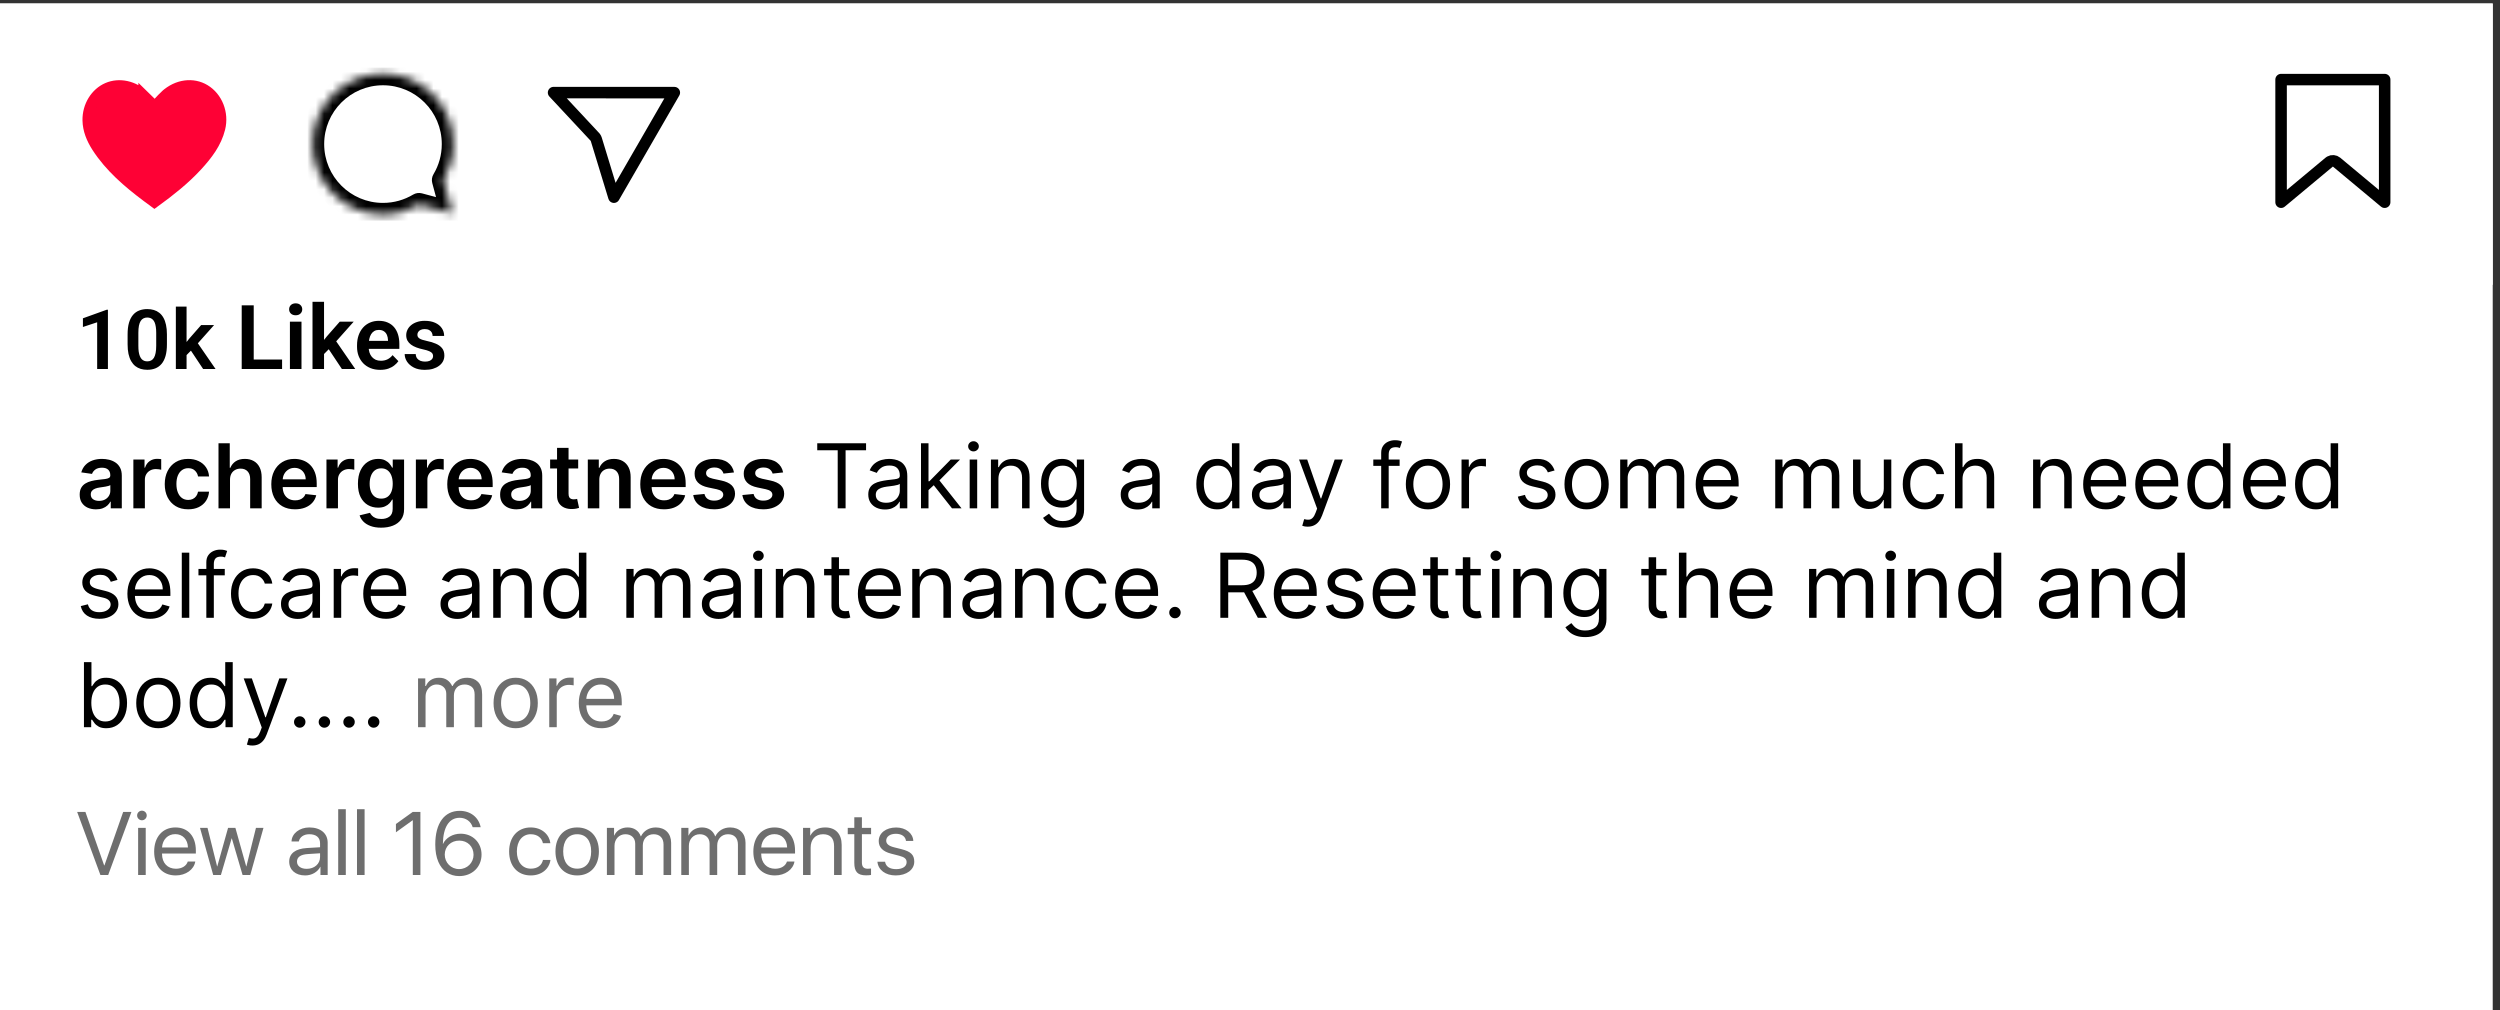 <svg width="297" height="120" viewBox="0 0 297 120" fill="none" xmlns="http://www.w3.org/2000/svg">
<rect x="0" y="0" width="297" height="120" fill="#333333" stroke="none"/>
<rect width="296.214" height="120" transform="translate(-0.078 0.417)" fill="white"/>
<rect width="296.214" height="33.419" transform="translate(-0.078 0.417)" fill="white"/>
<g clip-path="url(#clip0_2558_63230)">
<path d="M19.675 11.366C21.09 10.079 22.922 9.87 24.305 10.702C25.76 11.577 26.524 13.451 26.077 15.248C25.653 16.956 24.616 18.334 23.356 19.698C21.872 21.304 20.152 22.66 18.346 23.974C16.027 22.278 13.843 20.55 12.169 18.317L11.832 17.85L11.55 17.426C10.921 16.435 10.505 15.422 10.483 14.298C10.45 12.603 11.408 11.089 12.786 10.494C14.16 9.901 15.876 10.247 17.122 11.468V11.467C17.366 11.707 17.617 11.948 17.898 12.221L18.391 12.7L18.868 12.203C19.187 11.87 19.398 11.616 19.674 11.366H19.675Z" fill="#FE0135" stroke="#FE0135" stroke-width="1.367"/>
</g>
<g clip-path="url(#clip1_2558_63230)">
<mask id="path-2-inside-1_2558_63230" fill="white">
<path d="M45.498 8.763C50.112 8.763 53.852 12.503 53.852 17.117C53.852 18.681 53.422 20.143 52.675 21.395L53.735 25.351L49.78 24.291C48.528 25.041 47.063 25.472 45.498 25.472C40.884 25.472 37.143 21.732 37.143 17.117C37.143 12.503 40.884 8.763 45.498 8.763Z"/>
</mask>
<path d="M45.498 8.763V7.396H45.498L45.498 8.763ZM53.852 17.117H55.219V17.117L53.852 17.117ZM52.675 21.395L51.501 20.694C51.311 21.011 51.258 21.392 51.354 21.749L52.675 21.395ZM53.735 25.351L53.381 26.671C53.853 26.798 54.356 26.663 54.702 26.317C55.047 25.972 55.182 25.469 55.056 24.997L53.735 25.351ZM49.78 24.291L50.134 22.971C49.776 22.875 49.396 22.928 49.078 23.118L49.78 24.291ZM45.498 25.472L45.498 26.839H45.498V25.472ZM37.143 17.117L35.776 17.117V17.117H37.143ZM45.498 8.763V10.13C49.357 10.13 52.485 13.258 52.485 17.117L53.852 17.117L55.219 17.117C55.219 11.748 50.867 7.396 45.498 7.396V8.763ZM53.852 17.117H52.485C52.485 18.427 52.126 19.648 51.501 20.694L52.675 21.395L53.848 22.096C54.718 20.639 55.219 18.935 55.219 17.117H53.852ZM52.675 21.395L51.354 21.749L52.415 25.705L53.735 25.351L55.056 24.997L53.995 21.041L52.675 21.395ZM53.735 25.351L54.089 24.03L50.134 22.971L49.78 24.291L49.426 25.612L53.381 26.671L53.735 25.351ZM49.78 24.291L49.078 23.118C48.031 23.744 46.809 24.105 45.498 24.105V25.472V26.839C47.318 26.839 49.024 26.337 50.482 25.465L49.78 24.291ZM45.498 25.472L45.498 24.105C41.639 24.105 38.511 20.977 38.511 17.117H37.143H35.776C35.776 22.487 40.129 26.839 45.498 26.839L45.498 25.472ZM37.143 17.117L38.511 17.117C38.511 13.258 41.639 10.13 45.498 10.13L45.498 8.763L45.498 7.396C40.129 7.396 35.776 11.748 35.776 17.117L37.143 17.117Z" fill="black" mask="url(#path-2-inside-1_2558_63230)"/>
</g>
<g clip-path="url(#clip2_2558_63230)">
<path d="M72.936 23.425L70.834 16.539C70.811 16.464 70.776 16.393 70.73 16.331L70.68 16.272L65.764 11.002L80.109 11.003L72.936 23.425Z" stroke="black" stroke-width="1.367" stroke-linejoin="round"/>
</g>
<g clip-path="url(#clip3_2558_63230)">
<path d="M283.298 9.456V24.023L277.583 19.261C277.361 19.076 277.052 19.053 276.808 19.192L276.708 19.261L270.993 24.023V9.456H283.298Z" stroke="black" stroke-width="1.367" stroke-linejoin="round"/>
</g>
<rect width="296" height="87" transform="translate(-0.078 33.835)" fill="white"/>
<path d="M12.821 36.797V43.835H11.543V38.286L9.851 38.846V37.814L12.676 36.797H12.821ZM19.831 39.723V40.904C19.831 41.444 19.776 41.905 19.667 42.288C19.558 42.67 19.4 42.984 19.194 43.228C18.989 43.469 18.743 43.647 18.457 43.763C18.171 43.876 17.852 43.932 17.502 43.932C17.223 43.932 16.962 43.897 16.721 43.826C16.48 43.752 16.263 43.639 16.07 43.488C15.881 43.334 15.717 43.138 15.579 42.9C15.444 42.662 15.339 42.378 15.265 42.047C15.194 41.716 15.159 41.335 15.159 40.904V39.723C15.159 39.183 15.214 38.723 15.323 38.344C15.435 37.965 15.595 37.655 15.8 37.414C16.006 37.173 16.252 36.997 16.538 36.888C16.824 36.776 17.142 36.719 17.492 36.719C17.775 36.719 18.036 36.755 18.273 36.825C18.515 36.896 18.73 37.007 18.92 37.158C19.112 37.306 19.276 37.499 19.411 37.737C19.546 37.971 19.649 38.254 19.72 38.585C19.794 38.913 19.831 39.292 19.831 39.723ZM18.558 41.078V39.545C18.558 39.275 18.542 39.04 18.51 38.841C18.481 38.638 18.437 38.466 18.38 38.325C18.322 38.183 18.249 38.069 18.163 37.983C18.076 37.892 17.976 37.827 17.864 37.785C17.751 37.743 17.628 37.722 17.492 37.722C17.325 37.722 17.176 37.756 17.044 37.823C16.912 37.888 16.802 37.991 16.712 38.132C16.622 38.273 16.552 38.461 16.504 38.696C16.459 38.928 16.437 39.21 16.437 39.545V41.078C16.437 41.348 16.451 41.584 16.48 41.786C16.512 41.989 16.557 42.163 16.615 42.307C16.676 42.452 16.748 42.571 16.832 42.664C16.919 42.754 17.018 42.821 17.131 42.866C17.243 42.908 17.367 42.929 17.502 42.929C17.672 42.929 17.822 42.895 17.951 42.828C18.082 42.76 18.193 42.654 18.283 42.51C18.373 42.362 18.441 42.17 18.486 41.936C18.534 41.698 18.558 41.412 18.558 41.078ZM22.164 36.425V43.835H20.891V36.425H22.164ZM25.433 38.619L23.162 41.169L21.933 42.418L21.528 41.43L22.478 40.234L23.895 38.619H25.433ZM24.131 43.835L22.516 41.406L23.365 40.581L25.607 43.835H24.131ZM33.512 42.714V43.835H29.712V42.714H33.512ZM30.142 36.276V43.835H28.715V36.276H30.142ZM35.817 38.218V43.835H34.442V38.218H35.817ZM34.348 36.748C34.348 36.544 34.417 36.374 34.556 36.239C34.698 36.105 34.888 36.037 35.127 36.037C35.366 36.037 35.554 36.105 35.693 36.239C35.835 36.374 35.906 36.544 35.906 36.748C35.906 36.949 35.835 37.117 35.693 37.252C35.554 37.387 35.366 37.454 35.127 37.454C34.888 37.454 34.698 37.387 34.556 37.252C34.417 37.117 34.348 36.949 34.348 36.748ZM38.496 35.855V43.835H37.126V35.855H38.496ZM42.017 38.218L39.571 40.964L38.247 42.309L37.811 41.245L38.834 39.957L40.361 38.218H42.017ZM40.615 43.835L38.876 41.219L39.789 40.331L42.204 43.835H40.615ZM45.163 43.939C44.737 43.939 44.355 43.87 44.016 43.732C43.676 43.593 43.388 43.401 43.149 43.155C42.913 42.906 42.731 42.617 42.603 42.288C42.479 41.956 42.416 41.599 42.416 41.219V41.011C42.416 40.578 42.479 40.185 42.603 39.832C42.728 39.476 42.905 39.169 43.133 38.913C43.361 38.657 43.635 38.46 43.953 38.322C44.272 38.183 44.623 38.114 45.007 38.114C45.405 38.114 45.757 38.181 46.061 38.316C46.366 38.448 46.62 38.635 46.825 38.877C47.029 39.119 47.183 39.41 47.287 39.749C47.391 40.085 47.442 40.457 47.442 40.866V41.442H43.04V40.497H46.093V40.393C46.086 40.175 46.044 39.976 45.968 39.796C45.892 39.613 45.774 39.467 45.615 39.36C45.456 39.249 45.25 39.194 44.997 39.194C44.793 39.194 44.614 39.239 44.462 39.329C44.313 39.415 44.189 39.54 44.088 39.703C43.992 39.862 43.919 40.052 43.87 40.274C43.822 40.495 43.798 40.741 43.798 41.011V41.219C43.798 41.454 43.829 41.672 43.891 41.873C43.957 42.074 44.052 42.248 44.177 42.397C44.305 42.543 44.457 42.657 44.633 42.74C44.813 42.819 45.018 42.859 45.246 42.859C45.533 42.859 45.793 42.804 46.025 42.693C46.26 42.579 46.465 42.411 46.638 42.19L47.328 42.906C47.211 43.079 47.051 43.245 46.85 43.404C46.653 43.564 46.414 43.694 46.134 43.794C45.854 43.891 45.53 43.939 45.163 43.939ZM51.451 42.299C51.451 42.181 51.419 42.075 51.357 41.982C51.295 41.888 51.177 41.804 51.004 41.727C50.835 41.648 50.585 41.573 50.257 41.504C49.966 41.442 49.697 41.364 49.452 41.271C49.206 41.177 48.995 41.065 48.818 40.933C48.642 40.798 48.503 40.641 48.403 40.461C48.306 40.277 48.258 40.066 48.258 39.827C48.258 39.595 48.308 39.377 48.408 39.173C48.508 38.965 48.654 38.784 48.844 38.628C49.035 38.469 49.267 38.344 49.54 38.254C49.813 38.16 50.121 38.114 50.464 38.114C50.942 38.114 51.352 38.192 51.695 38.347C52.041 38.503 52.306 38.718 52.489 38.991C52.673 39.261 52.764 39.566 52.764 39.905H51.394C51.394 39.756 51.359 39.621 51.29 39.5C51.224 39.379 51.122 39.282 50.983 39.209C50.845 39.133 50.67 39.095 50.459 39.095C50.269 39.095 50.108 39.126 49.976 39.189C49.848 39.251 49.751 39.332 49.685 39.433C49.62 39.533 49.587 39.644 49.587 39.765C49.587 39.855 49.604 39.936 49.639 40.009C49.677 40.078 49.737 40.142 49.82 40.201C49.904 40.26 50.016 40.313 50.158 40.362C50.303 40.41 50.481 40.457 50.693 40.502C51.111 40.585 51.477 40.696 51.788 40.834C52.103 40.969 52.349 41.149 52.526 41.374C52.702 41.599 52.79 41.887 52.79 42.236C52.79 42.486 52.737 42.714 52.629 42.922C52.522 43.126 52.366 43.304 52.162 43.456C51.958 43.609 51.714 43.728 51.43 43.815C51.146 43.898 50.826 43.939 50.469 43.939C49.954 43.939 49.517 43.848 49.161 43.664C48.804 43.477 48.535 43.242 48.351 42.958C48.168 42.671 48.076 42.373 48.076 42.065H49.389C49.4 42.283 49.459 42.458 49.566 42.589C49.673 42.721 49.808 42.816 49.971 42.875C50.137 42.93 50.312 42.958 50.495 42.958C50.703 42.958 50.878 42.93 51.02 42.875C51.162 42.816 51.269 42.738 51.342 42.641C51.414 42.541 51.451 42.427 51.451 42.299Z" fill="black"/>
<path d="M11.408 60.51C11.04 60.51 10.709 60.444 10.414 60.313C10.122 60.18 9.891 59.983 9.72 59.724C9.551 59.465 9.467 59.145 9.467 58.765C9.467 58.438 9.527 58.167 9.648 57.953C9.769 57.739 9.934 57.568 10.143 57.44C10.351 57.311 10.587 57.214 10.849 57.149C11.113 57.081 11.386 57.032 11.668 57.002C12.008 56.967 12.284 56.935 12.495 56.907C12.706 56.877 12.86 56.832 12.956 56.771C13.054 56.708 13.103 56.611 13.103 56.481V56.458C13.103 56.173 13.019 55.953 12.85 55.797C12.681 55.641 12.438 55.563 12.121 55.563C11.786 55.563 11.521 55.636 11.324 55.782C11.131 55.928 11 56.1 10.932 56.299L9.655 56.118C9.756 55.766 9.922 55.471 10.154 55.234C10.385 54.995 10.669 54.817 11.003 54.698C11.338 54.578 11.708 54.517 12.114 54.517C12.393 54.517 12.671 54.55 12.948 54.615C13.225 54.681 13.478 54.789 13.707 54.94C13.936 55.089 14.12 55.291 14.258 55.548C14.399 55.805 14.47 56.126 14.47 56.511V60.393H13.156V59.596H13.111C13.027 59.757 12.91 59.908 12.759 60.049C12.611 60.187 12.423 60.299 12.197 60.385C11.973 60.468 11.71 60.51 11.408 60.51ZM11.762 59.505C12.037 59.505 12.275 59.451 12.476 59.343C12.678 59.232 12.832 59.086 12.941 58.905C13.051 58.724 13.107 58.526 13.107 58.312V57.629C13.064 57.664 12.991 57.697 12.888 57.727C12.787 57.757 12.674 57.783 12.548 57.806C12.422 57.829 12.297 57.849 12.174 57.866C12.051 57.884 11.944 57.899 11.853 57.912C11.649 57.939 11.467 57.985 11.306 58.048C11.144 58.111 11.017 58.199 10.924 58.312C10.831 58.423 10.784 58.566 10.784 58.742C10.784 58.994 10.876 59.184 11.06 59.313C11.244 59.441 11.478 59.505 11.762 59.505ZM15.844 60.393V54.593H17.17V55.559H17.23C17.336 55.224 17.517 54.966 17.774 54.785C18.033 54.601 18.329 54.51 18.661 54.51C18.737 54.51 18.821 54.513 18.914 54.521C19.01 54.526 19.089 54.535 19.152 54.547V55.805C19.094 55.785 19.002 55.767 18.877 55.752C18.753 55.734 18.634 55.725 18.518 55.725C18.268 55.725 18.044 55.779 17.846 55.888C17.649 55.993 17.494 56.141 17.381 56.33C17.268 56.518 17.211 56.736 17.211 56.983V60.393H15.844ZM22.351 60.506C21.772 60.506 21.275 60.379 20.86 60.124C20.447 59.87 20.128 59.519 19.904 59.071C19.683 58.62 19.572 58.102 19.572 57.515C19.572 56.926 19.686 56.406 19.912 55.956C20.139 55.503 20.458 55.15 20.871 54.898C21.287 54.644 21.777 54.517 22.344 54.517C22.815 54.517 23.231 54.604 23.594 54.778C23.959 54.949 24.25 55.192 24.466 55.506C24.682 55.819 24.806 56.184 24.836 56.601H23.529C23.477 56.322 23.351 56.089 23.152 55.903C22.956 55.714 22.692 55.62 22.363 55.62C22.083 55.62 21.838 55.695 21.626 55.846C21.415 55.995 21.25 56.209 21.132 56.488C21.016 56.768 20.958 57.102 20.958 57.493C20.958 57.888 21.016 58.228 21.132 58.512C21.247 58.794 21.41 59.012 21.619 59.165C21.83 59.316 22.078 59.392 22.363 59.392C22.564 59.392 22.744 59.354 22.903 59.279C23.064 59.201 23.198 59.089 23.307 58.943C23.415 58.797 23.489 58.619 23.529 58.41H24.836C24.803 58.821 24.682 59.184 24.474 59.501C24.265 59.816 23.98 60.063 23.62 60.242C23.26 60.418 22.837 60.506 22.351 60.506ZM27.325 56.994V60.393H25.958V52.659H27.295V55.578H27.363C27.499 55.251 27.709 54.993 27.994 54.804C28.281 54.613 28.646 54.517 29.089 54.517C29.491 54.517 29.843 54.601 30.142 54.77C30.442 54.939 30.673 55.185 30.837 55.51C31.003 55.835 31.086 56.231 31.086 56.7V60.393H29.719V56.911C29.719 56.521 29.619 56.218 29.417 56.001C29.218 55.782 28.939 55.672 28.579 55.672C28.337 55.672 28.121 55.725 27.93 55.831C27.741 55.934 27.592 56.084 27.484 56.281C27.378 56.477 27.325 56.715 27.325 56.994ZM35.047 60.506C34.466 60.506 33.964 60.385 33.541 60.143C33.12 59.899 32.797 59.554 32.57 59.109C32.344 58.661 32.23 58.133 32.23 57.527C32.23 56.93 32.344 56.406 32.57 55.956C32.799 55.503 33.119 55.15 33.529 54.898C33.94 54.644 34.422 54.517 34.976 54.517C35.333 54.517 35.67 54.575 35.988 54.691C36.307 54.804 36.589 54.98 36.833 55.219C37.08 55.459 37.274 55.763 37.415 56.133C37.556 56.501 37.626 56.939 37.626 57.447V57.866H32.872V56.945H36.316C36.314 56.683 36.257 56.45 36.146 56.246C36.035 56.04 35.881 55.878 35.682 55.759C35.485 55.641 35.256 55.582 34.995 55.582C34.715 55.582 34.47 55.65 34.258 55.786C34.047 55.919 33.882 56.096 33.764 56.315C33.648 56.531 33.589 56.769 33.586 57.028V57.832C33.586 58.17 33.648 58.459 33.771 58.701C33.894 58.94 34.067 59.124 34.288 59.252C34.51 59.378 34.769 59.441 35.066 59.441C35.265 59.441 35.445 59.413 35.606 59.358C35.767 59.3 35.907 59.216 36.025 59.105C36.144 58.994 36.233 58.857 36.293 58.693L37.57 58.837C37.489 59.174 37.336 59.469 37.109 59.72C36.885 59.97 36.598 60.163 36.248 60.302C35.898 60.438 35.498 60.506 35.047 60.506ZM38.783 60.393V54.593H40.108V55.559H40.169C40.274 55.224 40.456 54.966 40.712 54.785C40.972 54.601 41.267 54.51 41.6 54.51C41.675 54.51 41.76 54.513 41.853 54.521C41.948 54.526 42.028 54.535 42.091 54.547V55.805C42.033 55.785 41.941 55.767 41.815 55.752C41.692 55.734 41.572 55.725 41.456 55.725C41.207 55.725 40.983 55.779 40.784 55.888C40.588 55.993 40.433 56.141 40.32 56.33C40.206 56.518 40.15 56.736 40.15 56.983V60.393H38.783ZM45.282 62.688C44.791 62.688 44.37 62.622 44.017 62.488C43.665 62.357 43.382 62.181 43.168 61.96C42.954 61.738 42.805 61.493 42.722 61.223L43.953 60.925C44.008 61.038 44.089 61.15 44.195 61.261C44.3 61.374 44.443 61.468 44.621 61.541C44.803 61.616 45.031 61.654 45.305 61.654C45.693 61.654 46.014 61.559 46.268 61.371C46.522 61.184 46.649 60.877 46.649 60.449V59.35H46.581C46.511 59.491 46.407 59.636 46.272 59.785C46.138 59.933 45.961 60.058 45.739 60.158C45.52 60.259 45.245 60.309 44.912 60.309C44.467 60.309 44.063 60.205 43.7 59.996C43.34 59.785 43.053 59.47 42.839 59.052C42.628 58.632 42.522 58.106 42.522 57.474C42.522 56.837 42.628 56.299 42.839 55.861C43.053 55.421 43.341 55.087 43.704 54.861C44.066 54.632 44.47 54.517 44.916 54.517C45.256 54.517 45.535 54.575 45.754 54.691C45.976 54.804 46.152 54.941 46.283 55.102C46.414 55.261 46.513 55.411 46.581 55.552H46.657V54.593H48.005V60.487C48.005 60.983 47.886 61.393 47.65 61.718C47.413 62.043 47.09 62.286 46.679 62.447C46.269 62.608 45.803 62.688 45.282 62.688ZM45.294 59.237C45.583 59.237 45.83 59.167 46.034 59.026C46.238 58.885 46.392 58.682 46.498 58.418C46.604 58.153 46.657 57.836 46.657 57.466C46.657 57.101 46.604 56.781 46.498 56.507C46.395 56.233 46.241 56.02 46.038 55.869C45.836 55.715 45.588 55.639 45.294 55.639C44.989 55.639 44.735 55.718 44.531 55.876C44.327 56.035 44.173 56.253 44.07 56.53C43.967 56.804 43.915 57.116 43.915 57.466C43.915 57.821 43.967 58.132 44.07 58.399C44.176 58.663 44.331 58.87 44.535 59.018C44.741 59.164 44.994 59.237 45.294 59.237ZM49.406 60.393V54.593H50.731V55.559H50.791C50.897 55.224 51.078 54.966 51.335 54.785C51.595 54.601 51.89 54.51 52.223 54.51C52.298 54.51 52.383 54.513 52.476 54.521C52.571 54.526 52.651 54.535 52.714 54.547V55.805C52.656 55.785 52.564 55.767 52.438 55.752C52.315 55.734 52.195 55.725 52.079 55.725C51.83 55.725 51.606 55.779 51.407 55.888C51.211 55.993 51.056 56.141 50.943 56.33C50.829 56.518 50.773 56.736 50.773 56.983V60.393H49.406ZM55.95 60.506C55.369 60.506 54.867 60.385 54.444 60.143C54.023 59.899 53.7 59.554 53.473 59.109C53.247 58.661 53.134 58.133 53.134 57.527C53.134 56.93 53.247 56.406 53.473 55.956C53.703 55.503 54.022 55.15 54.433 54.898C54.843 54.644 55.325 54.517 55.879 54.517C56.236 54.517 56.574 54.575 56.891 54.691C57.211 54.804 57.492 54.98 57.737 55.219C57.983 55.459 58.177 55.763 58.318 56.133C58.459 56.501 58.53 56.939 58.53 57.447V57.866H53.776V56.945H57.219C57.217 56.683 57.16 56.45 57.049 56.246C56.939 56.04 56.784 55.878 56.585 55.759C56.389 55.641 56.16 55.582 55.898 55.582C55.618 55.582 55.373 55.65 55.161 55.786C54.95 55.919 54.785 56.096 54.667 56.315C54.551 56.531 54.492 56.769 54.489 57.028V57.832C54.489 58.17 54.551 58.459 54.674 58.701C54.798 58.94 54.97 59.124 55.191 59.252C55.413 59.378 55.672 59.441 55.969 59.441C56.168 59.441 56.348 59.413 56.509 59.358C56.67 59.3 56.81 59.216 56.928 59.105C57.047 58.994 57.136 58.857 57.197 58.693L58.473 58.837C58.392 59.174 58.239 59.469 58.012 59.72C57.788 59.97 57.501 60.163 57.151 60.302C56.801 60.438 56.401 60.506 55.95 60.506ZM61.355 60.51C60.987 60.51 60.656 60.444 60.362 60.313C60.07 60.18 59.838 59.983 59.667 59.724C59.498 59.465 59.414 59.145 59.414 58.765C59.414 58.438 59.474 58.167 59.595 57.953C59.716 57.739 59.881 57.568 60.09 57.44C60.299 57.311 60.534 57.214 60.796 57.149C61.06 57.081 61.334 57.032 61.615 57.002C61.955 56.967 62.231 56.935 62.443 56.907C62.654 56.877 62.807 56.832 62.903 56.771C63.001 56.708 63.05 56.611 63.05 56.481V56.458C63.05 56.173 62.966 55.953 62.797 55.797C62.629 55.641 62.386 55.563 62.069 55.563C61.734 55.563 61.468 55.636 61.272 55.782C61.078 55.928 60.947 56.1 60.879 56.299L59.603 56.118C59.704 55.766 59.87 55.471 60.101 55.234C60.333 54.995 60.616 54.817 60.951 54.698C61.286 54.578 61.656 54.517 62.061 54.517C62.34 54.517 62.619 54.55 62.896 54.615C63.172 54.681 63.425 54.789 63.655 54.94C63.884 55.089 64.067 55.291 64.206 55.548C64.347 55.805 64.417 56.126 64.417 56.511V60.393H63.103V59.596H63.058C62.975 59.757 62.858 59.908 62.707 60.049C62.558 60.187 62.371 60.299 62.144 60.385C61.92 60.468 61.657 60.51 61.355 60.51ZM61.71 59.505C61.984 59.505 62.222 59.451 62.424 59.343C62.625 59.232 62.78 59.086 62.888 58.905C62.999 58.724 63.054 58.526 63.054 58.312V57.629C63.011 57.664 62.938 57.697 62.835 57.727C62.734 57.757 62.621 57.783 62.495 57.806C62.37 57.829 62.245 57.849 62.121 57.866C61.998 57.884 61.891 57.899 61.8 57.912C61.597 57.939 61.414 57.985 61.253 58.048C61.092 58.111 60.965 58.199 60.872 58.312C60.779 58.423 60.732 58.566 60.732 58.742C60.732 58.994 60.824 59.184 61.008 59.313C61.191 59.441 61.425 59.505 61.71 59.505ZM68.688 54.593V55.65H65.354V54.593H68.688ZM66.177 53.203H67.544V58.648C67.544 58.832 67.572 58.973 67.627 59.071C67.685 59.167 67.76 59.232 67.853 59.267C67.947 59.303 68.05 59.32 68.163 59.32C68.249 59.32 68.327 59.314 68.397 59.301C68.47 59.289 68.526 59.277 68.563 59.267L68.794 60.336C68.721 60.361 68.616 60.389 68.48 60.419C68.347 60.449 68.183 60.467 67.99 60.472C67.647 60.482 67.339 60.43 67.064 60.317C66.79 60.201 66.572 60.023 66.411 59.781C66.252 59.539 66.174 59.237 66.177 58.875V53.203ZM71.198 56.994V60.393H69.831V54.593H71.138V55.578H71.206C71.339 55.253 71.552 54.995 71.844 54.804C72.138 54.613 72.502 54.517 72.935 54.517C73.335 54.517 73.684 54.603 73.981 54.774C74.281 54.945 74.512 55.193 74.676 55.518C74.842 55.843 74.924 56.236 74.921 56.7V60.393H73.554V56.911C73.554 56.523 73.454 56.22 73.252 56.001C73.053 55.782 72.778 55.672 72.425 55.672C72.186 55.672 71.974 55.725 71.787 55.831C71.603 55.934 71.459 56.084 71.353 56.281C71.25 56.477 71.198 56.715 71.198 56.994ZM78.879 60.506C78.297 60.506 77.795 60.385 77.372 60.143C76.952 59.899 76.628 59.554 76.401 59.109C76.175 58.661 76.062 58.133 76.062 57.527C76.062 56.93 76.175 56.406 76.401 55.956C76.631 55.503 76.95 55.15 77.361 54.898C77.771 54.644 78.253 54.517 78.807 54.517C79.164 54.517 79.502 54.575 79.819 54.691C80.138 54.804 80.421 54.98 80.665 55.219C80.911 55.459 81.105 55.763 81.246 56.133C81.387 56.501 81.458 56.939 81.458 57.447V57.866H76.704V56.945H80.147C80.145 56.683 80.088 56.45 79.977 56.246C79.867 56.04 79.712 55.878 79.513 55.759C79.317 55.641 79.088 55.582 78.826 55.582C78.546 55.582 78.301 55.65 78.089 55.786C77.878 55.919 77.713 56.096 77.595 56.315C77.479 56.531 77.42 56.769 77.417 57.028V57.832C77.417 58.17 77.479 58.459 77.602 58.701C77.726 58.94 77.898 59.124 78.12 59.252C78.341 59.378 78.6 59.441 78.897 59.441C79.096 59.441 79.276 59.413 79.437 59.358C79.599 59.3 79.738 59.216 79.857 59.105C79.975 58.994 80.064 58.857 80.125 58.693L81.401 58.837C81.32 59.174 81.167 59.469 80.94 59.72C80.716 59.97 80.429 60.163 80.079 60.302C79.73 60.438 79.329 60.506 78.879 60.506ZM87.198 56.126L85.952 56.262C85.917 56.136 85.855 56.017 85.767 55.907C85.681 55.796 85.566 55.706 85.42 55.639C85.274 55.571 85.095 55.537 84.883 55.537C84.599 55.537 84.36 55.598 84.166 55.722C83.975 55.845 83.88 56.005 83.883 56.201C83.88 56.37 83.942 56.507 84.068 56.613C84.196 56.718 84.408 56.805 84.702 56.873L85.692 57.085C86.24 57.203 86.648 57.391 86.915 57.647C87.184 57.904 87.32 58.24 87.323 58.656C87.32 59.021 87.213 59.343 87.002 59.622C86.793 59.899 86.502 60.116 86.129 60.272C85.757 60.428 85.329 60.506 84.846 60.506C84.136 60.506 83.564 60.357 83.131 60.06C82.698 59.761 82.44 59.344 82.357 58.81L83.69 58.682C83.751 58.944 83.879 59.142 84.075 59.275C84.272 59.408 84.527 59.475 84.842 59.475C85.167 59.475 85.427 59.408 85.624 59.275C85.822 59.142 85.922 58.977 85.922 58.78C85.922 58.614 85.858 58.477 85.729 58.369C85.603 58.26 85.407 58.177 85.14 58.119L84.151 57.912C83.594 57.796 83.183 57.601 82.916 57.326C82.649 57.05 82.517 56.7 82.52 56.277C82.517 55.919 82.614 55.61 82.81 55.348C83.009 55.084 83.285 54.88 83.637 54.736C83.992 54.59 84.401 54.517 84.865 54.517C85.544 54.517 86.079 54.662 86.469 54.951C86.862 55.241 87.105 55.632 87.198 56.126ZM93.034 56.126L91.788 56.262C91.753 56.136 91.691 56.017 91.603 55.907C91.517 55.796 91.401 55.706 91.255 55.639C91.109 55.571 90.931 55.537 90.719 55.537C90.435 55.537 90.196 55.598 90.002 55.722C89.811 55.845 89.716 56.005 89.719 56.201C89.716 56.37 89.778 56.507 89.904 56.613C90.032 56.718 90.243 56.805 90.538 56.873L91.527 57.085C92.076 57.203 92.484 57.391 92.751 57.647C93.02 57.904 93.156 58.24 93.159 58.656C93.156 59.021 93.049 59.343 92.838 59.622C92.629 59.899 92.338 60.116 91.965 60.272C91.593 60.428 91.165 60.506 90.681 60.506C89.972 60.506 89.4 60.357 88.967 60.06C88.534 59.761 88.276 59.344 88.193 58.81L89.526 58.682C89.587 58.944 89.715 59.142 89.911 59.275C90.108 59.408 90.363 59.475 90.678 59.475C91.002 59.475 91.263 59.408 91.459 59.275C91.658 59.142 91.758 58.977 91.758 58.78C91.758 58.614 91.694 58.477 91.565 58.369C91.439 58.26 91.243 58.177 90.976 58.119L89.987 57.912C89.43 57.796 89.019 57.601 88.752 57.326C88.485 57.05 88.353 56.7 88.356 56.277C88.353 55.919 88.45 55.61 88.646 55.348C88.845 55.084 89.121 54.88 89.473 54.736C89.828 54.59 90.237 54.517 90.7 54.517C91.38 54.517 91.915 54.662 92.305 54.951C92.698 55.241 92.941 55.632 93.034 56.126ZM97.088 53.49V52.659H102.888V53.49H100.456V60.393H99.519V53.49H97.088ZM105.13 60.529C104.762 60.529 104.429 60.459 104.129 60.321C103.829 60.18 103.591 59.977 103.415 59.713C103.239 59.446 103.151 59.124 103.151 58.746C103.151 58.414 103.216 58.145 103.347 57.938C103.478 57.729 103.653 57.566 103.872 57.447C104.091 57.329 104.333 57.241 104.597 57.183C104.864 57.123 105.132 57.075 105.401 57.039C105.754 56.994 106.04 56.96 106.259 56.938C106.48 56.912 106.641 56.871 106.742 56.813C106.845 56.755 106.897 56.654 106.897 56.511V56.481C106.897 56.108 106.795 55.819 106.591 55.612C106.39 55.406 106.084 55.303 105.673 55.303C105.248 55.303 104.914 55.396 104.673 55.582C104.431 55.768 104.261 55.967 104.163 56.178L103.317 55.876C103.468 55.524 103.67 55.25 103.921 55.053C104.176 54.854 104.452 54.716 104.752 54.638C105.054 54.557 105.351 54.517 105.643 54.517C105.829 54.517 106.043 54.54 106.285 54.585C106.529 54.628 106.765 54.717 106.991 54.853C107.22 54.989 107.41 55.194 107.561 55.469C107.712 55.743 107.788 56.111 107.788 56.571V60.393H106.897V59.607H106.851C106.791 59.733 106.69 59.868 106.549 60.011C106.408 60.155 106.221 60.277 105.987 60.377C105.753 60.478 105.467 60.529 105.13 60.529ZM105.266 59.728C105.618 59.728 105.915 59.659 106.157 59.52C106.401 59.382 106.585 59.203 106.708 58.984C106.834 58.765 106.897 58.535 106.897 58.293V57.477C106.859 57.523 106.776 57.564 106.648 57.602C106.522 57.637 106.376 57.669 106.21 57.697C106.046 57.722 105.886 57.744 105.73 57.764C105.576 57.782 105.452 57.797 105.356 57.81C105.125 57.84 104.908 57.889 104.707 57.957C104.508 58.023 104.347 58.122 104.223 58.255C104.103 58.386 104.042 58.565 104.042 58.791C104.042 59.101 104.157 59.335 104.386 59.494C104.617 59.65 104.911 59.728 105.266 59.728ZM110.245 58.278L110.23 57.175H110.411L112.949 54.593H114.051L111.348 57.326H111.272L110.245 58.278ZM109.414 60.393V52.659H110.306V60.393H109.414ZM113.1 60.393L110.834 57.523L111.469 56.904L114.233 60.393H113.1ZM115.198 60.393V54.593H116.09V60.393H115.198ZM115.652 53.626C115.478 53.626 115.328 53.567 115.202 53.449C115.079 53.33 115.017 53.188 115.017 53.022C115.017 52.856 115.079 52.713 115.202 52.595C115.328 52.477 115.478 52.418 115.652 52.418C115.825 52.418 115.974 52.477 116.097 52.595C116.223 52.713 116.286 52.856 116.286 53.022C116.286 53.188 116.223 53.33 116.097 53.449C115.974 53.567 115.825 53.626 115.652 53.626ZM118.613 56.904V60.393H117.722V54.593H118.583V55.499H118.658C118.794 55.204 119.001 54.968 119.277 54.789C119.554 54.608 119.912 54.517 120.35 54.517C120.743 54.517 121.086 54.598 121.381 54.759C121.675 54.917 121.904 55.159 122.068 55.484C122.232 55.806 122.313 56.214 122.313 56.707V60.393H121.422V56.768C121.422 56.312 121.304 55.957 121.067 55.703C120.831 55.446 120.506 55.318 120.093 55.318C119.809 55.318 119.554 55.379 119.33 55.503C119.109 55.626 118.934 55.806 118.805 56.043C118.677 56.279 118.613 56.566 118.613 56.904ZM126.283 62.688C125.852 62.688 125.482 62.633 125.173 62.522C124.863 62.414 124.605 62.27 124.399 62.092C124.195 61.916 124.032 61.727 123.912 61.525L124.621 61.027C124.702 61.133 124.804 61.254 124.927 61.389C125.051 61.528 125.219 61.648 125.433 61.748C125.65 61.851 125.933 61.903 126.283 61.903C126.751 61.903 127.138 61.79 127.442 61.563C127.747 61.337 127.899 60.982 127.899 60.498V59.32H127.824C127.758 59.426 127.665 59.557 127.544 59.713C127.426 59.867 127.255 60.004 127.031 60.124C126.809 60.243 126.509 60.302 126.132 60.302C125.664 60.302 125.243 60.191 124.871 59.97C124.501 59.748 124.207 59.426 123.991 59.003C123.777 58.58 123.67 58.066 123.67 57.462C123.67 56.868 123.774 56.351 123.983 55.91C124.192 55.467 124.483 55.125 124.856 54.883C125.228 54.639 125.659 54.517 126.147 54.517C126.525 54.517 126.824 54.58 127.046 54.706C127.27 54.829 127.441 54.97 127.559 55.129C127.68 55.285 127.773 55.413 127.839 55.514H127.929V54.593H128.79V60.559C128.79 61.057 128.677 61.462 128.45 61.775C128.226 62.089 127.924 62.32 127.544 62.466C127.167 62.614 126.746 62.688 126.283 62.688ZM126.253 59.501C126.61 59.501 126.912 59.42 127.159 59.256C127.406 59.092 127.593 58.857 127.722 58.55C127.85 58.243 127.914 57.875 127.914 57.447C127.914 57.029 127.851 56.661 127.725 56.341C127.6 56.021 127.413 55.771 127.167 55.59C126.92 55.408 126.615 55.318 126.253 55.318C125.875 55.318 125.56 55.413 125.309 55.605C125.059 55.796 124.872 56.053 124.746 56.375C124.623 56.697 124.561 57.055 124.561 57.447C124.561 57.85 124.624 58.206 124.75 58.516C124.878 58.823 125.067 59.065 125.316 59.241C125.568 59.415 125.88 59.501 126.253 59.501ZM135.119 60.529C134.751 60.529 134.418 60.459 134.118 60.321C133.819 60.18 133.581 59.977 133.405 59.713C133.228 59.446 133.14 59.124 133.14 58.746C133.14 58.414 133.206 58.145 133.337 57.938C133.467 57.729 133.642 57.566 133.861 57.447C134.08 57.329 134.322 57.241 134.586 57.183C134.853 57.123 135.121 57.075 135.391 57.039C135.743 56.994 136.029 56.96 136.248 56.938C136.469 56.912 136.631 56.871 136.731 56.813C136.834 56.755 136.886 56.654 136.886 56.511V56.481C136.886 56.108 136.784 55.819 136.58 55.612C136.379 55.406 136.073 55.303 135.663 55.303C135.237 55.303 134.904 55.396 134.662 55.582C134.42 55.768 134.25 55.967 134.152 56.178L133.306 55.876C133.457 55.524 133.659 55.25 133.911 55.053C134.165 54.854 134.442 54.716 134.741 54.638C135.043 54.557 135.34 54.517 135.632 54.517C135.819 54.517 136.033 54.54 136.274 54.585C136.518 54.628 136.754 54.717 136.98 54.853C137.21 54.989 137.4 55.194 137.551 55.469C137.702 55.743 137.777 56.111 137.777 56.571V60.393H136.886V59.607H136.841C136.78 59.733 136.68 59.868 136.539 60.011C136.398 60.155 136.21 60.277 135.976 60.377C135.742 60.478 135.456 60.529 135.119 60.529ZM135.255 59.728C135.607 59.728 135.904 59.659 136.146 59.52C136.39 59.382 136.574 59.203 136.697 58.984C136.823 58.765 136.886 58.535 136.886 58.293V57.477C136.848 57.523 136.765 57.564 136.637 57.602C136.511 57.637 136.365 57.669 136.199 57.697C136.035 57.722 135.875 57.744 135.719 57.764C135.566 57.782 135.441 57.797 135.345 57.81C135.114 57.84 134.897 57.889 134.696 57.957C134.497 58.023 134.336 58.122 134.213 58.255C134.092 58.386 134.031 58.565 134.031 58.791C134.031 59.101 134.146 59.335 134.375 59.494C134.607 59.65 134.9 59.728 135.255 59.728ZM144.584 60.513C144.101 60.513 143.674 60.391 143.304 60.147C142.934 59.9 142.645 59.553 142.436 59.105C142.227 58.654 142.122 58.122 142.122 57.508C142.122 56.898 142.227 56.37 142.436 55.922C142.645 55.474 142.936 55.127 143.308 54.883C143.681 54.639 144.111 54.517 144.6 54.517C144.977 54.517 145.275 54.58 145.494 54.706C145.716 54.829 145.885 54.97 146 55.129C146.119 55.285 146.211 55.413 146.276 55.514H146.352V52.659H147.243V60.393H146.382V59.501H146.276C146.211 59.607 146.117 59.741 145.997 59.902C145.876 60.06 145.703 60.203 145.479 60.328C145.255 60.452 144.957 60.513 144.584 60.513ZM144.705 59.713C145.063 59.713 145.365 59.62 145.611 59.434C145.858 59.245 146.046 58.984 146.174 58.652C146.303 58.317 146.367 57.931 146.367 57.493C146.367 57.06 146.304 56.681 146.178 56.356C146.052 56.029 145.866 55.775 145.619 55.593C145.372 55.41 145.068 55.318 144.705 55.318C144.328 55.318 144.013 55.414 143.761 55.608C143.512 55.8 143.324 56.06 143.199 56.39C143.075 56.717 143.014 57.085 143.014 57.493C143.014 57.905 143.077 58.281 143.202 58.618C143.331 58.953 143.52 59.219 143.769 59.418C144.021 59.615 144.333 59.713 144.705 59.713ZM150.705 60.529C150.338 60.529 150.004 60.459 149.705 60.321C149.405 60.18 149.167 59.977 148.991 59.713C148.815 59.446 148.727 59.124 148.727 58.746C148.727 58.414 148.792 58.145 148.923 57.938C149.054 57.729 149.229 57.566 149.448 57.447C149.667 57.329 149.909 57.241 150.173 57.183C150.44 57.123 150.708 57.075 150.977 57.039C151.33 56.994 151.615 56.96 151.834 56.938C152.056 56.912 152.217 56.871 152.318 56.813C152.421 56.755 152.473 56.654 152.473 56.511V56.481C152.473 56.108 152.371 55.819 152.167 55.612C151.965 55.406 151.659 55.303 151.249 55.303C150.824 55.303 150.49 55.396 150.248 55.582C150.007 55.768 149.837 55.967 149.739 56.178L148.893 55.876C149.044 55.524 149.245 55.25 149.497 55.053C149.751 54.854 150.028 54.716 150.328 54.638C150.63 54.557 150.927 54.517 151.219 54.517C151.405 54.517 151.619 54.54 151.861 54.585C152.105 54.628 152.34 54.717 152.567 54.853C152.796 54.989 152.986 55.194 153.137 55.469C153.288 55.743 153.364 56.111 153.364 56.571V60.393H152.473V59.607H152.427C152.367 59.733 152.266 59.868 152.125 60.011C151.984 60.155 151.797 60.277 151.563 60.377C151.328 60.478 151.043 60.529 150.705 60.529ZM150.841 59.728C151.194 59.728 151.491 59.659 151.732 59.52C151.977 59.382 152.16 59.203 152.284 58.984C152.41 58.765 152.473 58.535 152.473 58.293V57.477C152.435 57.523 152.352 57.564 152.223 57.602C152.097 57.637 151.951 57.669 151.785 57.697C151.622 57.722 151.462 57.744 151.306 57.764C151.152 57.782 151.028 57.797 150.932 57.81C150.7 57.84 150.484 57.889 150.282 57.957C150.084 58.023 149.922 58.122 149.799 58.255C149.678 58.386 149.618 58.565 149.618 58.791C149.618 59.101 149.732 59.335 149.961 59.494C150.193 59.65 150.486 59.728 150.841 59.728ZM155.356 62.568C155.205 62.568 155.071 62.555 154.952 62.53C154.834 62.507 154.752 62.484 154.707 62.462L154.934 61.676C155.15 61.732 155.341 61.752 155.508 61.737C155.674 61.722 155.821 61.648 155.949 61.514C156.08 61.383 156.2 61.17 156.308 60.876L156.474 60.423L154.329 54.593H155.296L156.897 59.215H156.958L158.559 54.593H159.525L157.063 61.238C156.953 61.538 156.815 61.786 156.652 61.982C156.488 62.181 156.298 62.328 156.081 62.424C155.868 62.52 155.626 62.568 155.356 62.568ZM166.275 54.593V55.348H163.148V54.593H166.275ZM164.085 60.393V53.792C164.085 53.46 164.163 53.183 164.319 52.961C164.475 52.74 164.678 52.574 164.927 52.463C165.176 52.352 165.439 52.297 165.716 52.297C165.935 52.297 166.114 52.314 166.252 52.35C166.391 52.385 166.494 52.418 166.562 52.448L166.305 53.218C166.26 53.203 166.197 53.184 166.116 53.161C166.038 53.139 165.935 53.127 165.807 53.127C165.512 53.127 165.299 53.202 165.169 53.35C165.04 53.499 164.976 53.717 164.976 54.004V60.393H164.085ZM169.641 60.513C169.118 60.513 168.658 60.389 168.263 60.14C167.87 59.89 167.563 59.542 167.342 59.094C167.123 58.645 167.013 58.122 167.013 57.523C167.013 56.919 167.123 56.391 167.342 55.941C167.563 55.49 167.87 55.14 168.263 54.891C168.658 54.642 169.118 54.517 169.641 54.517C170.165 54.517 170.623 54.642 171.016 54.891C171.411 55.14 171.718 55.49 171.937 55.941C172.159 56.391 172.269 56.919 172.269 57.523C172.269 58.122 172.159 58.645 171.937 59.094C171.718 59.542 171.411 59.89 171.016 60.14C170.623 60.389 170.165 60.513 169.641 60.513ZM169.641 59.713C170.039 59.713 170.366 59.611 170.623 59.407C170.88 59.203 171.07 58.935 171.193 58.603C171.317 58.27 171.378 57.91 171.378 57.523C171.378 57.135 171.317 56.774 171.193 56.439C171.07 56.104 170.88 55.834 170.623 55.627C170.366 55.421 170.039 55.318 169.641 55.318C169.243 55.318 168.916 55.421 168.659 55.627C168.403 55.834 168.213 56.104 168.089 56.439C167.966 56.774 167.904 57.135 167.904 57.523C167.904 57.91 167.966 58.27 168.089 58.603C168.213 58.935 168.403 59.203 168.659 59.407C168.916 59.611 169.243 59.713 169.641 59.713ZM173.63 60.393V54.593H174.491V55.469H174.551C174.657 55.182 174.848 54.949 175.125 54.77C175.402 54.591 175.714 54.502 176.061 54.502C176.127 54.502 176.209 54.503 176.307 54.506C176.405 54.508 176.479 54.512 176.53 54.517V55.423C176.499 55.416 176.43 55.404 176.322 55.389C176.216 55.372 176.104 55.363 175.986 55.363C175.704 55.363 175.452 55.422 175.231 55.54C175.012 55.656 174.838 55.817 174.71 56.024C174.584 56.228 174.521 56.461 174.521 56.722V60.393H173.63ZM184.685 55.892L183.884 56.118C183.834 55.985 183.76 55.855 183.662 55.729C183.566 55.601 183.435 55.495 183.269 55.412C183.103 55.329 182.89 55.287 182.631 55.287C182.276 55.287 181.98 55.369 181.743 55.533C181.509 55.694 181.392 55.899 181.392 56.148C181.392 56.37 181.473 56.545 181.634 56.673C181.795 56.802 182.047 56.909 182.389 56.994L183.25 57.206C183.769 57.331 184.155 57.524 184.409 57.783C184.664 58.04 184.791 58.371 184.791 58.776C184.791 59.109 184.695 59.406 184.504 59.668C184.315 59.929 184.051 60.136 183.711 60.287C183.371 60.438 182.976 60.513 182.525 60.513C181.933 60.513 181.444 60.385 181.056 60.128C180.669 59.871 180.423 59.496 180.32 59.003L181.166 58.791C181.246 59.104 181.399 59.338 181.623 59.494C181.849 59.65 182.145 59.728 182.51 59.728C182.925 59.728 183.255 59.64 183.499 59.464C183.746 59.285 183.869 59.071 183.869 58.822C183.869 58.62 183.799 58.452 183.658 58.316C183.517 58.177 183.3 58.074 183.008 58.006L182.042 57.78C181.511 57.654 181.12 57.459 180.871 57.194C180.624 56.927 180.501 56.594 180.501 56.194C180.501 55.866 180.593 55.577 180.777 55.325C180.963 55.073 181.216 54.876 181.536 54.732C181.858 54.589 182.223 54.517 182.631 54.517C183.205 54.517 183.655 54.643 183.983 54.895C184.312 55.146 184.546 55.479 184.685 55.892ZM188.488 60.513C187.965 60.513 187.505 60.389 187.11 60.14C186.717 59.89 186.41 59.542 186.189 59.094C185.97 58.645 185.86 58.122 185.86 57.523C185.86 56.919 185.97 56.391 186.189 55.941C186.41 55.49 186.717 55.14 187.11 54.891C187.505 54.642 187.965 54.517 188.488 54.517C189.012 54.517 189.47 54.642 189.863 54.891C190.258 55.14 190.565 55.49 190.784 55.941C191.006 56.391 191.116 56.919 191.116 57.523C191.116 58.122 191.006 58.645 190.784 59.094C190.565 59.542 190.258 59.89 189.863 60.14C189.47 60.389 189.012 60.513 188.488 60.513ZM188.488 59.713C188.886 59.713 189.213 59.611 189.47 59.407C189.727 59.203 189.917 58.935 190.04 58.603C190.164 58.27 190.225 57.91 190.225 57.523C190.225 57.135 190.164 56.774 190.04 56.439C189.917 56.104 189.727 55.834 189.47 55.627C189.213 55.421 188.886 55.318 188.488 55.318C188.091 55.318 187.763 55.421 187.507 55.627C187.25 55.834 187.06 56.104 186.936 56.439C186.813 56.774 186.751 57.135 186.751 57.523C186.751 57.91 186.813 58.27 186.936 58.603C187.06 58.935 187.25 59.203 187.507 59.407C187.763 59.611 188.091 59.713 188.488 59.713ZM192.477 60.393V54.593H193.338V55.499H193.413C193.534 55.189 193.729 54.949 193.999 54.778C194.268 54.604 194.591 54.517 194.969 54.517C195.352 54.517 195.67 54.604 195.924 54.778C196.181 54.949 196.381 55.189 196.525 55.499H196.585C196.734 55.199 196.956 54.961 197.253 54.785C197.551 54.606 197.907 54.517 198.322 54.517C198.841 54.517 199.265 54.679 199.595 55.004C199.924 55.326 200.089 55.829 200.089 56.511V60.393H199.198V56.511C199.198 56.083 199.081 55.777 198.847 55.593C198.613 55.41 198.337 55.318 198.02 55.318C197.612 55.318 197.296 55.441 197.072 55.688C196.848 55.932 196.736 56.242 196.736 56.617V60.393H195.83V56.42C195.83 56.09 195.723 55.825 195.509 55.623C195.295 55.419 195.019 55.318 194.682 55.318C194.45 55.318 194.234 55.379 194.033 55.503C193.834 55.626 193.673 55.797 193.549 56.016C193.428 56.233 193.368 56.483 193.368 56.768V60.393H192.477ZM204.15 60.513C203.592 60.513 203.109 60.39 202.704 60.143C202.301 59.894 201.991 59.547 201.772 59.101C201.555 58.653 201.447 58.132 201.447 57.538C201.447 56.944 201.555 56.42 201.772 55.967C201.991 55.511 202.295 55.157 202.685 54.902C203.078 54.645 203.536 54.517 204.06 54.517C204.362 54.517 204.66 54.567 204.955 54.668C205.249 54.769 205.517 54.932 205.759 55.159C206.001 55.383 206.193 55.68 206.337 56.05C206.48 56.42 206.552 56.876 206.552 57.417V57.795H202.081V57.024H205.646C205.646 56.697 205.58 56.405 205.449 56.148C205.321 55.892 205.137 55.689 204.898 55.54C204.661 55.392 204.382 55.318 204.06 55.318C203.705 55.318 203.398 55.406 203.138 55.582C202.882 55.756 202.684 55.982 202.546 56.262C202.407 56.541 202.338 56.841 202.338 57.16V57.674C202.338 58.112 202.413 58.483 202.564 58.788C202.718 59.09 202.931 59.32 203.203 59.479C203.474 59.635 203.79 59.713 204.15 59.713C204.385 59.713 204.596 59.68 204.785 59.615C204.976 59.547 205.141 59.446 205.279 59.313C205.418 59.177 205.525 59.008 205.6 58.807L206.461 59.048C206.371 59.34 206.218 59.597 206.004 59.819C205.79 60.038 205.526 60.209 205.211 60.332C204.897 60.453 204.543 60.513 204.15 60.513ZM210.898 60.393V54.593H211.759V55.499H211.835C211.955 55.189 212.151 54.949 212.42 54.778C212.689 54.604 213.013 54.517 213.39 54.517C213.773 54.517 214.091 54.604 214.346 54.778C214.602 54.949 214.803 55.189 214.946 55.499H215.006C215.155 55.199 215.378 54.961 215.675 54.785C215.972 54.606 216.328 54.517 216.743 54.517C217.262 54.517 217.686 54.679 218.016 55.004C218.346 55.326 218.511 55.829 218.511 56.511V60.393H217.62V56.511C217.62 56.083 217.502 55.777 217.268 55.593C217.034 55.41 216.759 55.318 216.441 55.318C216.034 55.318 215.718 55.441 215.494 55.688C215.27 55.932 215.158 56.242 215.158 56.617V60.393H214.251V56.42C214.251 56.09 214.144 55.825 213.93 55.623C213.716 55.419 213.441 55.318 213.103 55.318C212.872 55.318 212.655 55.379 212.454 55.503C212.255 55.626 212.094 55.797 211.971 56.016C211.85 56.233 211.789 56.483 211.789 56.768V60.393H210.898ZM223.795 58.021V54.593H224.686V60.393H223.795V59.411H223.735C223.599 59.705 223.387 59.956 223.1 60.162C222.813 60.366 222.451 60.468 222.013 60.468C221.65 60.468 221.328 60.389 221.046 60.23C220.764 60.069 220.543 59.827 220.382 59.505C220.221 59.181 220.14 58.771 220.14 58.278V54.593H221.031V58.218C221.031 58.641 221.149 58.978 221.386 59.23C221.625 59.481 221.93 59.607 222.3 59.607C222.521 59.607 222.747 59.55 222.976 59.437C223.207 59.324 223.401 59.15 223.557 58.916C223.716 58.682 223.795 58.384 223.795 58.021ZM228.675 60.513C228.131 60.513 227.663 60.385 227.27 60.128C226.877 59.871 226.575 59.518 226.364 59.067C226.152 58.617 226.047 58.102 226.047 57.523C226.047 56.934 226.155 56.414 226.371 55.963C226.59 55.51 226.895 55.157 227.285 54.902C227.678 54.645 228.136 54.517 228.66 54.517C229.068 54.517 229.435 54.593 229.762 54.744C230.09 54.895 230.358 55.106 230.567 55.378C230.776 55.65 230.905 55.967 230.956 56.33H230.064C229.996 56.065 229.845 55.831 229.611 55.627C229.38 55.421 229.068 55.318 228.675 55.318C228.327 55.318 228.023 55.408 227.761 55.59C227.502 55.768 227.299 56.021 227.153 56.348C227.01 56.673 226.938 57.055 226.938 57.493C226.938 57.941 227.008 58.331 227.149 58.663C227.293 58.995 227.494 59.254 227.753 59.437C228.015 59.621 228.322 59.713 228.675 59.713C228.906 59.713 229.117 59.673 229.305 59.592C229.494 59.511 229.654 59.396 229.785 59.245C229.916 59.094 230.009 58.912 230.064 58.701H230.956C230.905 59.043 230.781 59.352 230.582 59.626C230.385 59.898 230.125 60.114 229.8 60.276C229.478 60.434 229.103 60.513 228.675 60.513ZM233.149 56.904V60.393H232.258V52.659H233.149V55.499H233.225C233.361 55.199 233.565 54.961 233.837 54.785C234.111 54.606 234.476 54.517 234.932 54.517C235.327 54.517 235.673 54.596 235.97 54.755C236.267 54.911 236.497 55.151 236.661 55.476C236.827 55.798 236.91 56.209 236.91 56.707V60.393H236.019V56.768C236.019 56.307 235.9 55.951 235.66 55.699C235.424 55.445 235.095 55.318 234.675 55.318C234.383 55.318 234.121 55.379 233.89 55.503C233.66 55.626 233.479 55.806 233.346 56.043C233.215 56.279 233.149 56.566 233.149 56.904ZM242.422 56.904V60.393H241.531V54.593H242.392V55.499H242.468C242.604 55.204 242.81 54.968 243.087 54.789C243.364 54.608 243.721 54.517 244.159 54.517C244.552 54.517 244.896 54.598 245.19 54.759C245.485 54.917 245.714 55.159 245.877 55.484C246.041 55.806 246.123 56.214 246.123 56.707V60.393H245.232V56.768C245.232 56.312 245.113 55.957 244.877 55.703C244.64 55.446 244.315 55.318 243.903 55.318C243.618 55.318 243.364 55.379 243.14 55.503C242.918 55.626 242.743 55.806 242.615 56.043C242.487 56.279 242.422 56.566 242.422 56.904ZM250.183 60.513C249.624 60.513 249.142 60.39 248.737 60.143C248.334 59.894 248.023 59.547 247.804 59.101C247.588 58.653 247.479 58.132 247.479 57.538C247.479 56.944 247.588 56.42 247.804 55.967C248.023 55.511 248.328 55.157 248.718 54.902C249.111 54.645 249.569 54.517 250.092 54.517C250.395 54.517 250.693 54.567 250.987 54.668C251.282 54.769 251.55 54.932 251.792 55.159C252.033 55.383 252.226 55.68 252.369 56.05C252.513 56.42 252.585 56.876 252.585 57.417V57.795H248.114V57.024H251.678C251.678 56.697 251.613 56.405 251.482 56.148C251.354 55.892 251.17 55.689 250.931 55.54C250.694 55.392 250.415 55.318 250.092 55.318C249.738 55.318 249.43 55.406 249.171 55.582C248.914 55.756 248.717 55.982 248.578 56.262C248.44 56.541 248.371 56.841 248.371 57.16V57.674C248.371 58.112 248.446 58.483 248.597 58.788C248.751 59.09 248.963 59.32 249.235 59.479C249.507 59.635 249.823 59.713 250.183 59.713C250.417 59.713 250.629 59.68 250.817 59.615C251.009 59.547 251.174 59.446 251.312 59.313C251.451 59.177 251.558 59.008 251.633 58.807L252.494 59.048C252.403 59.34 252.251 59.597 252.037 59.819C251.823 60.038 251.559 60.209 251.244 60.332C250.929 60.453 250.576 60.513 250.183 60.513ZM256.372 60.513C255.813 60.513 255.331 60.39 254.926 60.143C254.523 59.894 254.212 59.547 253.993 59.101C253.777 58.653 253.668 58.132 253.668 57.538C253.668 56.944 253.777 56.42 253.993 55.967C254.212 55.511 254.517 55.157 254.907 54.902C255.3 54.645 255.758 54.517 256.281 54.517C256.583 54.517 256.882 54.567 257.176 54.668C257.471 54.769 257.739 54.932 257.981 55.159C258.222 55.383 258.415 55.68 258.558 56.05C258.702 56.42 258.774 56.876 258.774 57.417V57.795H254.303V57.024H257.867C257.867 56.697 257.802 56.405 257.671 56.148C257.543 55.892 257.359 55.689 257.12 55.54C256.883 55.392 256.604 55.318 256.281 55.318C255.926 55.318 255.619 55.406 255.36 55.582C255.103 55.756 254.906 55.982 254.767 56.262C254.629 56.541 254.56 56.841 254.56 57.16V57.674C254.56 58.112 254.635 58.483 254.786 58.788C254.94 59.09 255.152 59.32 255.424 59.479C255.696 59.635 256.012 59.713 256.372 59.713C256.606 59.713 256.818 59.68 257.006 59.615C257.198 59.547 257.363 59.446 257.501 59.313C257.639 59.177 257.746 59.008 257.822 58.807L258.683 59.048C258.592 59.34 258.44 59.597 258.226 59.819C258.012 60.038 257.748 60.209 257.433 60.332C257.118 60.453 256.765 60.513 256.372 60.513ZM262.319 60.513C261.836 60.513 261.409 60.391 261.039 60.147C260.669 59.9 260.38 59.553 260.171 59.105C259.962 58.654 259.857 58.122 259.857 57.508C259.857 56.898 259.962 56.37 260.171 55.922C260.38 55.474 260.67 55.127 261.043 54.883C261.416 54.639 261.846 54.517 262.334 54.517C262.712 54.517 263.01 54.58 263.229 54.706C263.451 54.829 263.619 54.97 263.735 55.129C263.854 55.285 263.945 55.413 264.011 55.514H264.086V52.659H264.978V60.393H264.117V59.501H264.011C263.945 59.607 263.852 59.741 263.731 59.902C263.611 60.06 263.438 60.203 263.214 60.328C262.99 60.452 262.692 60.513 262.319 60.513ZM262.44 59.713C262.798 59.713 263.1 59.62 263.346 59.434C263.593 59.245 263.781 58.984 263.909 58.652C264.037 58.317 264.102 57.931 264.102 57.493C264.102 57.06 264.039 56.681 263.913 56.356C263.787 56.029 263.601 55.775 263.354 55.593C263.107 55.41 262.803 55.318 262.44 55.318C262.062 55.318 261.748 55.414 261.496 55.608C261.247 55.8 261.059 56.06 260.933 56.39C260.81 56.717 260.748 57.085 260.748 57.493C260.748 57.905 260.811 58.281 260.937 58.618C261.066 58.953 261.254 59.219 261.504 59.418C261.755 59.615 262.068 59.713 262.44 59.713ZM269.165 60.513C268.606 60.513 268.124 60.39 267.719 60.143C267.316 59.894 267.005 59.547 266.786 59.101C266.57 58.653 266.462 58.132 266.462 57.538C266.462 56.944 266.57 56.42 266.786 55.967C267.005 55.511 267.31 55.157 267.7 54.902C268.093 54.645 268.551 54.517 269.075 54.517C269.377 54.517 269.675 54.567 269.97 54.668C270.264 54.769 270.532 54.932 270.774 55.159C271.015 55.383 271.208 55.68 271.352 56.05C271.495 56.42 271.567 56.876 271.567 57.417V57.795H267.096V57.024H270.661C270.661 56.697 270.595 56.405 270.464 56.148C270.336 55.892 270.152 55.689 269.913 55.54C269.676 55.392 269.397 55.318 269.075 55.318C268.72 55.318 268.413 55.406 268.153 55.582C267.896 55.756 267.699 55.982 267.56 56.262C267.422 56.541 267.353 56.841 267.353 57.16V57.674C267.353 58.112 267.428 58.483 267.579 58.788C267.733 59.09 267.946 59.32 268.217 59.479C268.489 59.635 268.805 59.713 269.165 59.713C269.399 59.713 269.611 59.68 269.8 59.615C269.991 59.547 270.156 59.446 270.294 59.313C270.433 59.177 270.54 59.008 270.615 58.807L271.476 59.048C271.386 59.34 271.233 59.597 271.019 59.819C270.805 60.038 270.541 60.209 270.226 60.332C269.912 60.453 269.558 60.513 269.165 60.513ZM275.112 60.513C274.629 60.513 274.202 60.391 273.832 60.147C273.462 59.9 273.173 59.553 272.964 59.105C272.755 58.654 272.65 58.122 272.65 57.508C272.65 56.898 272.755 56.37 272.964 55.922C273.173 55.474 273.464 55.127 273.836 54.883C274.209 54.639 274.639 54.517 275.128 54.517C275.505 54.517 275.803 54.58 276.022 54.706C276.244 54.829 276.413 54.97 276.528 55.129C276.647 55.285 276.739 55.413 276.804 55.514H276.88V52.659H277.771V60.393H276.91V59.501H276.804C276.739 59.607 276.646 59.741 276.525 59.902C276.404 60.06 276.231 60.203 276.007 60.328C275.783 60.452 275.485 60.513 275.112 60.513ZM275.233 59.713C275.591 59.713 275.893 59.62 276.14 59.434C276.386 59.245 276.574 58.984 276.702 58.652C276.831 58.317 276.895 57.931 276.895 57.493C276.895 57.06 276.832 56.681 276.706 56.356C276.58 56.029 276.394 55.775 276.147 55.593C275.9 55.41 275.596 55.318 275.233 55.318C274.856 55.318 274.541 55.414 274.289 55.608C274.04 55.8 273.853 56.06 273.727 56.39C273.603 56.717 273.542 57.085 273.542 57.493C273.542 57.905 273.605 58.281 273.73 58.618C273.859 58.953 274.048 59.219 274.297 59.418C274.549 59.615 274.861 59.713 275.233 59.713ZM13.96 68.891L13.16 69.118C13.109 68.985 13.035 68.855 12.937 68.729C12.841 68.601 12.71 68.495 12.544 68.412C12.378 68.329 12.165 68.287 11.906 68.287C11.551 68.287 11.255 68.369 11.019 68.533C10.784 68.694 10.667 68.899 10.667 69.148C10.667 69.37 10.748 69.545 10.909 69.673C11.07 69.802 11.322 69.909 11.664 69.994L12.525 70.206C13.044 70.332 13.43 70.524 13.684 70.783C13.939 71.04 14.066 71.371 14.066 71.776C14.066 72.109 13.97 72.406 13.779 72.668C13.59 72.929 13.326 73.136 12.986 73.287C12.646 73.438 12.251 73.513 11.8 73.513C11.209 73.513 10.719 73.385 10.331 73.128C9.944 72.871 9.698 72.496 9.595 72.003L10.441 71.791C10.521 72.104 10.674 72.338 10.898 72.494C11.124 72.65 11.42 72.728 11.785 72.728C12.2 72.728 12.53 72.64 12.774 72.464C13.021 72.285 13.145 72.071 13.145 71.822C13.145 71.62 13.074 71.452 12.933 71.316C12.792 71.177 12.575 71.074 12.284 71.006L11.317 70.78C10.786 70.654 10.396 70.459 10.146 70.194C9.9 69.927 9.776 69.594 9.776 69.194C9.776 68.866 9.868 68.577 10.052 68.325C10.238 68.073 10.491 67.876 10.811 67.732C11.133 67.589 11.498 67.517 11.906 67.517C12.48 67.517 12.931 67.643 13.258 67.895C13.588 68.146 13.822 68.479 13.96 68.891ZM17.839 73.513C17.28 73.513 16.798 73.39 16.393 73.143C15.99 72.894 15.679 72.547 15.46 72.101C15.244 71.653 15.135 71.132 15.135 70.538C15.135 69.944 15.244 69.42 15.46 68.967C15.679 68.511 15.984 68.156 16.374 67.902C16.767 67.645 17.225 67.517 17.748 67.517C18.05 67.517 18.349 67.567 18.643 67.668C18.938 67.769 19.206 67.932 19.448 68.159C19.689 68.383 19.882 68.68 20.025 69.05C20.169 69.42 20.241 69.876 20.241 70.417V70.795H15.77V70.024H19.334C19.334 69.697 19.269 69.405 19.138 69.148C19.01 68.891 18.826 68.689 18.587 68.54C18.35 68.392 18.071 68.318 17.748 68.318C17.393 68.318 17.086 68.406 16.827 68.582C16.57 68.756 16.373 68.982 16.234 69.262C16.096 69.541 16.026 69.841 16.026 70.16V70.674C16.026 71.112 16.102 71.483 16.253 71.788C16.407 72.09 16.619 72.32 16.891 72.479C17.163 72.635 17.479 72.713 17.839 72.713C18.073 72.713 18.285 72.68 18.473 72.615C18.665 72.547 18.83 72.446 18.968 72.313C19.107 72.177 19.213 72.008 19.289 71.807L20.15 72.048C20.059 72.34 19.907 72.597 19.693 72.819C19.479 73.038 19.215 73.209 18.9 73.332C18.585 73.453 18.232 73.513 17.839 73.513ZM22.487 65.659V73.393H21.596V65.659H22.487ZM26.702 67.593V68.348H23.576V67.593H26.702ZM24.512 73.393V66.792C24.512 66.46 24.59 66.183 24.746 65.961C24.902 65.74 25.105 65.574 25.354 65.463C25.604 65.352 25.866 65.297 26.143 65.297C26.363 65.297 26.541 65.314 26.68 65.35C26.818 65.385 26.921 65.418 26.989 65.448L26.733 66.218C26.687 66.203 26.624 66.184 26.544 66.162C26.466 66.139 26.363 66.127 26.234 66.127C25.939 66.127 25.727 66.202 25.596 66.35C25.468 66.499 25.403 66.717 25.403 67.004V73.393H24.512ZM30.069 73.513C29.525 73.513 29.057 73.385 28.664 73.128C28.271 72.871 27.969 72.518 27.758 72.067C27.546 71.617 27.441 71.102 27.441 70.523C27.441 69.934 27.549 69.414 27.765 68.963C27.984 68.51 28.289 68.156 28.679 67.902C29.072 67.645 29.53 67.517 30.053 67.517C30.461 67.517 30.829 67.593 31.156 67.744C31.483 67.895 31.752 68.106 31.96 68.378C32.169 68.65 32.299 68.967 32.349 69.33H31.458C31.39 69.065 31.239 68.831 31.005 68.627C30.773 68.421 30.461 68.318 30.069 68.318C29.721 68.318 29.417 68.408 29.155 68.59C28.896 68.768 28.693 69.021 28.547 69.348C28.403 69.673 28.332 70.055 28.332 70.493C28.332 70.941 28.402 71.331 28.543 71.663C28.687 71.995 28.888 72.254 29.147 72.437C29.409 72.621 29.716 72.713 30.069 72.713C30.3 72.713 30.51 72.673 30.699 72.592C30.888 72.511 31.048 72.396 31.179 72.245C31.31 72.094 31.403 71.912 31.458 71.701H32.349C32.299 72.043 32.174 72.352 31.976 72.626C31.779 72.898 31.519 73.114 31.194 73.275C30.872 73.434 30.497 73.513 30.069 73.513ZM35.359 73.528C34.991 73.528 34.658 73.459 34.358 73.321C34.059 73.18 33.821 72.977 33.645 72.713C33.468 72.446 33.38 72.124 33.38 71.746C33.38 71.414 33.446 71.145 33.577 70.938C33.708 70.729 33.882 70.566 34.101 70.447C34.321 70.329 34.562 70.241 34.826 70.183C35.093 70.123 35.361 70.075 35.631 70.04C35.983 69.994 36.269 69.96 36.488 69.938C36.709 69.912 36.87 69.871 36.971 69.813C37.074 69.755 37.126 69.654 37.126 69.511V69.481C37.126 69.108 37.024 68.819 36.82 68.612C36.619 68.406 36.313 68.302 35.903 68.302C35.477 68.302 35.144 68.396 34.902 68.582C34.66 68.768 34.49 68.967 34.392 69.178L33.546 68.876C33.697 68.524 33.899 68.25 34.151 68.053C34.405 67.854 34.682 67.716 34.981 67.638C35.283 67.557 35.58 67.517 35.872 67.517C36.059 67.517 36.273 67.54 36.514 67.585C36.758 67.628 36.994 67.717 37.22 67.853C37.45 67.989 37.64 68.194 37.791 68.469C37.942 68.743 38.017 69.111 38.017 69.571V73.393H37.126V72.607H37.081C37.02 72.733 36.92 72.868 36.779 73.011C36.638 73.155 36.45 73.277 36.216 73.377C35.982 73.478 35.696 73.528 35.359 73.528ZM35.495 72.728C35.847 72.728 36.144 72.659 36.386 72.52C36.63 72.382 36.814 72.203 36.937 71.984C37.063 71.765 37.126 71.535 37.126 71.293V70.478C37.088 70.523 37.005 70.564 36.877 70.602C36.751 70.637 36.605 70.669 36.439 70.697C36.275 70.722 36.115 70.744 35.959 70.764C35.806 70.782 35.681 70.797 35.585 70.81C35.354 70.84 35.137 70.889 34.936 70.957C34.737 71.022 34.576 71.122 34.453 71.255C34.332 71.386 34.271 71.565 34.271 71.791C34.271 72.101 34.386 72.335 34.615 72.494C34.847 72.65 35.14 72.728 35.495 72.728ZM39.644 73.393V67.593H40.505V68.469H40.565C40.671 68.182 40.862 67.949 41.139 67.77C41.416 67.591 41.728 67.502 42.075 67.502C42.141 67.502 42.223 67.503 42.321 67.506C42.419 67.508 42.493 67.512 42.544 67.517V68.423C42.514 68.416 42.444 68.404 42.336 68.389C42.23 68.372 42.118 68.363 42 68.363C41.718 68.363 41.466 68.422 41.245 68.54C41.026 68.656 40.852 68.817 40.724 69.024C40.598 69.228 40.535 69.46 40.535 69.722V73.393H39.644ZM45.855 73.513C45.296 73.513 44.814 73.39 44.409 73.143C44.006 72.894 43.695 72.547 43.476 72.101C43.26 71.653 43.152 71.132 43.152 70.538C43.152 69.944 43.26 69.42 43.476 68.967C43.695 68.511 44 68.156 44.39 67.902C44.783 67.645 45.241 67.517 45.765 67.517C46.067 67.517 46.365 67.567 46.66 67.668C46.954 67.769 47.222 67.932 47.464 68.159C47.706 68.383 47.898 68.68 48.042 69.05C48.185 69.42 48.257 69.876 48.257 70.417V70.795H43.786V70.024H47.351C47.351 69.697 47.285 69.405 47.154 69.148C47.026 68.891 46.842 68.689 46.603 68.54C46.366 68.392 46.087 68.318 45.765 68.318C45.41 68.318 45.103 68.406 44.843 68.582C44.587 68.756 44.389 68.982 44.251 69.262C44.112 69.541 44.043 69.841 44.043 70.16V70.674C44.043 71.112 44.118 71.483 44.269 71.788C44.423 72.09 44.636 72.32 44.907 72.479C45.179 72.635 45.495 72.713 45.855 72.713C46.089 72.713 46.301 72.68 46.49 72.615C46.681 72.547 46.846 72.446 46.984 72.313C47.123 72.177 47.23 72.008 47.305 71.807L48.166 72.048C48.076 72.34 47.923 72.597 47.709 72.819C47.495 73.038 47.231 73.209 46.916 73.332C46.602 73.453 46.248 73.513 45.855 73.513ZM54.31 73.528C53.942 73.528 53.609 73.459 53.309 73.321C53.01 73.18 52.772 72.977 52.596 72.713C52.419 72.446 52.331 72.124 52.331 71.746C52.331 71.414 52.397 71.145 52.528 70.938C52.658 70.729 52.833 70.566 53.052 70.447C53.271 70.329 53.513 70.241 53.777 70.183C54.044 70.123 54.312 70.075 54.582 70.04C54.934 69.994 55.22 69.96 55.439 69.938C55.66 69.912 55.822 69.871 55.922 69.813C56.025 69.755 56.077 69.654 56.077 69.511V69.481C56.077 69.108 55.975 68.819 55.771 68.612C55.57 68.406 55.264 68.302 54.854 68.302C54.428 68.302 54.095 68.396 53.853 68.582C53.611 68.768 53.441 68.967 53.343 69.178L52.497 68.876C52.648 68.524 52.85 68.25 53.102 68.053C53.356 67.854 53.633 67.716 53.932 67.638C54.234 67.557 54.531 67.517 54.823 67.517C55.01 67.517 55.224 67.54 55.465 67.585C55.709 67.628 55.945 67.717 56.171 67.853C56.401 67.989 56.591 68.194 56.742 68.469C56.893 68.743 56.968 69.111 56.968 69.571V73.393H56.077V72.607H56.032C55.971 72.733 55.871 72.868 55.73 73.011C55.589 73.155 55.401 73.277 55.167 73.377C54.933 73.478 54.647 73.528 54.31 73.528ZM54.446 72.728C54.798 72.728 55.095 72.659 55.337 72.52C55.581 72.382 55.765 72.203 55.888 71.984C56.014 71.765 56.077 71.535 56.077 71.293V70.478C56.039 70.523 55.956 70.564 55.828 70.602C55.702 70.637 55.556 70.669 55.39 70.697C55.226 70.722 55.066 70.744 54.91 70.764C54.757 70.782 54.632 70.797 54.536 70.81C54.305 70.84 54.088 70.889 53.887 70.957C53.688 71.022 53.527 71.122 53.404 71.255C53.283 71.386 53.222 71.565 53.222 71.791C53.222 72.101 53.337 72.335 53.566 72.494C53.798 72.65 54.091 72.728 54.446 72.728ZM59.486 69.903V73.393H58.595V67.593H59.456V68.499H59.531C59.667 68.204 59.873 67.968 60.15 67.789C60.427 67.608 60.785 67.517 61.223 67.517C61.615 67.517 61.959 67.598 62.254 67.759C62.548 67.917 62.777 68.159 62.941 68.484C63.105 68.806 63.186 69.214 63.186 69.707V73.393H62.295V69.768C62.295 69.312 62.177 68.957 61.94 68.703C61.704 68.446 61.379 68.318 60.966 68.318C60.682 68.318 60.427 68.379 60.203 68.503C59.982 68.626 59.807 68.806 59.678 69.043C59.55 69.279 59.486 69.566 59.486 69.903ZM67.005 73.513C66.522 73.513 66.095 73.391 65.725 73.147C65.355 72.9 65.065 72.553 64.856 72.105C64.647 71.654 64.543 71.122 64.543 70.508C64.543 69.898 64.647 69.37 64.856 68.922C65.065 68.474 65.356 68.127 65.729 67.883C66.101 67.639 66.532 67.517 67.02 67.517C67.398 67.517 67.696 67.58 67.915 67.706C68.136 67.829 68.305 67.97 68.421 68.129C68.539 68.285 68.631 68.413 68.697 68.514H68.772V65.659H69.663V73.393H68.802V72.501H68.697C68.631 72.607 68.538 72.741 68.417 72.902C68.296 73.06 68.124 73.203 67.9 73.328C67.676 73.452 67.377 73.513 67.005 73.513ZM67.126 72.713C67.483 72.713 67.785 72.62 68.032 72.433C68.279 72.245 68.466 71.984 68.595 71.652C68.723 71.317 68.787 70.931 68.787 70.493C68.787 70.06 68.724 69.681 68.598 69.356C68.472 69.029 68.286 68.775 68.04 68.593C67.793 68.409 67.488 68.318 67.126 68.318C66.748 68.318 66.433 68.415 66.182 68.608C65.933 68.8 65.745 69.06 65.619 69.39C65.496 69.717 65.434 70.085 65.434 70.493C65.434 70.905 65.497 71.281 65.623 71.618C65.751 71.953 65.94 72.219 66.189 72.418C66.441 72.615 66.753 72.713 67.126 72.713ZM74.41 73.393V67.593H75.271V68.499H75.346C75.467 68.189 75.662 67.949 75.931 67.778C76.201 67.604 76.524 67.517 76.902 67.517C77.284 67.517 77.603 67.604 77.857 67.778C78.114 67.949 78.314 68.189 78.458 68.499H78.518C78.666 68.199 78.889 67.961 79.186 67.785C79.483 67.606 79.84 67.517 80.255 67.517C80.773 67.517 81.198 67.679 81.528 68.004C81.857 68.326 82.022 68.829 82.022 69.511V73.393H81.131V69.511C81.131 69.083 81.014 68.777 80.78 68.593C80.546 68.409 80.27 68.318 79.953 68.318C79.545 68.318 79.229 68.441 79.005 68.688C78.781 68.932 78.669 69.242 78.669 69.617V73.393H77.763V69.42C77.763 69.09 77.656 68.825 77.442 68.623C77.228 68.419 76.952 68.318 76.615 68.318C76.383 68.318 76.167 68.379 75.965 68.503C75.766 68.626 75.605 68.797 75.482 69.016C75.361 69.233 75.301 69.483 75.301 69.768V73.393H74.41ZM85.358 73.528C84.991 73.528 84.657 73.459 84.358 73.321C84.058 73.18 83.82 72.977 83.644 72.713C83.468 72.446 83.38 72.124 83.38 71.746C83.38 71.414 83.445 71.145 83.576 70.938C83.707 70.729 83.882 70.566 84.101 70.447C84.32 70.329 84.561 70.241 84.826 70.183C85.093 70.123 85.361 70.075 85.63 70.04C85.983 69.994 86.268 69.96 86.487 69.938C86.709 69.912 86.87 69.871 86.971 69.813C87.074 69.755 87.126 69.654 87.126 69.511V69.481C87.126 69.108 87.023 68.819 86.82 68.612C86.618 68.406 86.312 68.302 85.902 68.302C85.477 68.302 85.143 68.396 84.901 68.582C84.66 68.768 84.49 68.967 84.392 69.178L83.546 68.876C83.697 68.524 83.898 68.25 84.15 68.053C84.404 67.854 84.681 67.716 84.981 67.638C85.283 67.557 85.58 67.517 85.872 67.517C86.058 67.517 86.272 67.54 86.514 67.585C86.758 67.628 86.993 67.717 87.22 67.853C87.449 67.989 87.639 68.194 87.79 68.469C87.941 68.743 88.017 69.111 88.017 69.571V73.393H87.126V72.607H87.08C87.02 72.733 86.919 72.868 86.778 73.011C86.637 73.155 86.45 73.277 86.215 73.377C85.981 73.478 85.696 73.528 85.358 73.528ZM85.494 72.728C85.847 72.728 86.144 72.659 86.385 72.52C86.629 72.382 86.813 72.203 86.937 71.984C87.062 71.765 87.126 71.535 87.126 71.293V70.478C87.088 70.523 87.005 70.564 86.876 70.602C86.75 70.637 86.604 70.669 86.438 70.697C86.275 70.722 86.115 70.744 85.959 70.764C85.805 70.782 85.68 70.797 85.585 70.81C85.353 70.84 85.137 70.889 84.935 70.957C84.737 71.022 84.575 71.122 84.452 71.255C84.331 71.386 84.271 71.565 84.271 71.791C84.271 72.101 84.385 72.335 84.614 72.494C84.846 72.65 85.139 72.728 85.494 72.728ZM89.643 73.393V67.593H90.534V73.393H89.643ZM90.096 66.626C89.923 66.626 89.773 66.567 89.647 66.448C89.524 66.33 89.462 66.188 89.462 66.022C89.462 65.856 89.524 65.713 89.647 65.595C89.773 65.477 89.923 65.418 90.096 65.418C90.27 65.418 90.418 65.477 90.542 65.595C90.668 65.713 90.731 65.856 90.731 66.022C90.731 66.188 90.668 66.33 90.542 66.448C90.418 66.567 90.27 66.626 90.096 66.626ZM93.058 69.903V73.393H92.166V67.593H93.027V68.499H93.103C93.239 68.204 93.445 67.968 93.722 67.789C93.999 67.608 94.357 67.517 94.795 67.517C95.187 67.517 95.531 67.598 95.825 67.759C96.12 67.917 96.349 68.159 96.513 68.484C96.676 68.806 96.758 69.214 96.758 69.707V73.393H95.867V69.768C95.867 69.312 95.749 68.957 95.512 68.703C95.275 68.446 94.951 68.318 94.538 68.318C94.253 68.318 93.999 68.379 93.775 68.503C93.553 68.626 93.379 68.806 93.25 69.043C93.122 69.279 93.058 69.566 93.058 69.903ZM100.909 67.593V68.348H97.903V67.593H100.909ZM98.779 66.203H99.67V71.731C99.67 71.983 99.707 72.172 99.78 72.297C99.855 72.421 99.951 72.504 100.067 72.547C100.185 72.587 100.31 72.607 100.441 72.607C100.539 72.607 100.619 72.602 100.682 72.592C100.745 72.579 100.796 72.569 100.833 72.562L101.015 73.362C100.954 73.385 100.87 73.408 100.762 73.43C100.653 73.456 100.516 73.468 100.35 73.468C100.098 73.468 99.852 73.414 99.61 73.306C99.371 73.198 99.172 73.033 99.013 72.811C98.857 72.59 98.779 72.31 98.779 71.973V66.203ZM104.619 73.513C104.06 73.513 103.578 73.39 103.173 73.143C102.77 72.894 102.459 72.547 102.24 72.101C102.023 71.653 101.915 71.132 101.915 70.538C101.915 69.944 102.023 69.42 102.24 68.967C102.459 68.511 102.764 68.156 103.154 67.902C103.546 67.645 104.005 67.517 104.528 67.517C104.83 67.517 105.129 67.567 105.423 67.668C105.718 67.769 105.986 67.932 106.227 68.159C106.469 68.383 106.662 68.68 106.805 69.05C106.949 69.42 107.02 69.876 107.02 70.417V70.795H102.55V70.024H106.114C106.114 69.697 106.049 69.405 105.918 69.148C105.789 68.891 105.606 68.689 105.367 68.54C105.13 68.392 104.85 68.318 104.528 68.318C104.173 68.318 103.866 68.406 103.607 68.582C103.35 68.756 103.153 68.982 103.014 69.262C102.876 69.541 102.806 69.841 102.806 70.16V70.674C102.806 71.112 102.882 71.483 103.033 71.788C103.187 72.09 103.399 72.32 103.671 72.479C103.943 72.635 104.259 72.713 104.619 72.713C104.853 72.713 105.064 72.68 105.253 72.615C105.445 72.547 105.609 72.446 105.748 72.313C105.886 72.177 105.993 72.008 106.069 71.807L106.93 72.048C106.839 72.34 106.687 72.597 106.473 72.819C106.259 73.038 105.995 73.209 105.68 73.332C105.365 73.453 105.012 73.513 104.619 73.513ZM109.267 69.903V73.393H108.376V67.593H109.237V68.499H109.312C109.448 68.204 109.655 67.968 109.932 67.789C110.209 67.608 110.566 67.517 111.004 67.517C111.397 67.517 111.74 67.598 112.035 67.759C112.33 67.917 112.559 68.159 112.722 68.484C112.886 68.806 112.968 69.214 112.968 69.707V73.393H112.077V69.768C112.077 69.312 111.958 68.957 111.722 68.703C111.485 68.446 111.16 68.318 110.747 68.318C110.463 68.318 110.209 68.379 109.985 68.503C109.763 68.626 109.588 68.806 109.46 69.043C109.331 69.279 109.267 69.566 109.267 69.903ZM116.303 73.528C115.935 73.528 115.602 73.459 115.302 73.321C115.003 73.18 114.765 72.977 114.589 72.713C114.412 72.446 114.324 72.124 114.324 71.746C114.324 71.414 114.39 71.145 114.521 70.938C114.651 70.729 114.826 70.566 115.045 70.447C115.264 70.329 115.506 70.241 115.77 70.183C116.037 70.123 116.305 70.075 116.575 70.04C116.927 69.994 117.213 69.96 117.432 69.938C117.653 69.912 117.815 69.871 117.915 69.813C118.018 69.755 118.07 69.654 118.07 69.511V69.481C118.07 69.108 117.968 68.819 117.764 68.612C117.563 68.406 117.257 68.302 116.847 68.302C116.421 68.302 116.088 68.396 115.846 68.582C115.604 68.768 115.434 68.967 115.336 69.178L114.49 68.876C114.641 68.524 114.843 68.25 115.095 68.053C115.349 67.854 115.626 67.716 115.925 67.638C116.227 67.557 116.524 67.517 116.816 67.517C117.003 67.517 117.217 67.54 117.458 67.585C117.703 67.628 117.938 67.717 118.164 67.853C118.394 67.989 118.584 68.194 118.735 68.469C118.886 68.743 118.961 69.111 118.961 69.571V73.393H118.07V72.607H118.025C117.964 72.733 117.864 72.868 117.723 73.011C117.582 73.155 117.394 73.277 117.16 73.377C116.926 73.478 116.64 73.528 116.303 73.528ZM116.439 72.728C116.791 72.728 117.088 72.659 117.33 72.52C117.574 72.382 117.758 72.203 117.881 71.984C118.007 71.765 118.07 71.535 118.07 71.293V70.478C118.032 70.523 117.949 70.564 117.821 70.602C117.695 70.637 117.549 70.669 117.383 70.697C117.219 70.722 117.059 70.744 116.903 70.764C116.75 70.782 116.625 70.797 116.529 70.81C116.298 70.84 116.081 70.889 115.88 70.957C115.681 71.022 115.52 71.122 115.397 71.255C115.276 71.386 115.215 71.565 115.215 71.791C115.215 72.101 115.33 72.335 115.559 72.494C115.791 72.65 116.084 72.728 116.439 72.728ZM121.479 69.903V73.393H120.588V67.593H121.449V68.499H121.524C121.66 68.204 121.867 67.968 122.143 67.789C122.42 67.608 122.778 67.517 123.216 67.517C123.609 67.517 123.952 67.598 124.247 67.759C124.541 67.917 124.77 68.159 124.934 68.484C125.098 68.806 125.179 69.214 125.179 69.707V73.393H124.288V69.768C124.288 69.312 124.17 68.957 123.933 68.703C123.697 68.446 123.372 68.318 122.959 68.318C122.675 68.318 122.42 68.379 122.196 68.503C121.975 68.626 121.8 68.806 121.671 69.043C121.543 69.279 121.479 69.566 121.479 69.903ZM129.164 73.513C128.62 73.513 128.152 73.385 127.759 73.128C127.367 72.871 127.065 72.518 126.853 72.067C126.642 71.617 126.536 71.102 126.536 70.523C126.536 69.934 126.644 69.414 126.861 68.963C127.08 68.51 127.384 68.156 127.774 67.902C128.167 67.645 128.625 67.517 129.149 67.517C129.557 67.517 129.924 67.593 130.252 67.744C130.579 67.895 130.847 68.106 131.056 68.378C131.265 68.65 131.394 68.967 131.445 69.33H130.554C130.486 69.065 130.335 68.831 130.1 68.627C129.869 68.421 129.557 68.318 129.164 68.318C128.817 68.318 128.512 68.408 128.25 68.59C127.991 68.768 127.788 69.021 127.642 69.348C127.499 69.673 127.427 70.055 127.427 70.493C127.427 70.941 127.498 71.331 127.639 71.663C127.782 71.995 127.983 72.254 128.243 72.437C128.504 72.621 128.812 72.713 129.164 72.713C129.396 72.713 129.606 72.673 129.795 72.592C129.983 72.511 130.143 72.396 130.274 72.245C130.405 72.094 130.498 71.912 130.554 71.701H131.445C131.394 72.043 131.27 72.352 131.071 72.626C130.875 72.898 130.614 73.114 130.289 73.275C129.967 73.434 129.592 73.513 129.164 73.513ZM135.179 73.513C134.62 73.513 134.138 73.39 133.733 73.143C133.33 72.894 133.019 72.547 132.8 72.101C132.584 71.653 132.476 71.132 132.476 70.538C132.476 69.944 132.584 69.42 132.8 68.967C133.019 68.511 133.324 68.156 133.714 67.902C134.107 67.645 134.565 67.517 135.089 67.517C135.391 67.517 135.689 67.567 135.984 67.668C136.278 67.769 136.546 67.932 136.788 68.159C137.03 68.383 137.222 68.68 137.366 69.05C137.509 69.42 137.581 69.876 137.581 70.417V70.795H133.11V70.024H136.675C136.675 69.697 136.609 69.405 136.478 69.148C136.35 68.891 136.166 68.689 135.927 68.54C135.69 68.392 135.411 68.318 135.089 68.318C134.734 68.318 134.427 68.406 134.167 68.582C133.911 68.756 133.713 68.982 133.574 69.262C133.436 69.541 133.367 69.841 133.367 70.16V70.674C133.367 71.112 133.442 71.483 133.593 71.788C133.747 72.09 133.96 72.32 134.231 72.479C134.503 72.635 134.819 72.713 135.179 72.713C135.413 72.713 135.625 72.68 135.814 72.615C136.005 72.547 136.17 72.446 136.308 72.313C136.447 72.177 136.554 72.008 136.629 71.807L137.49 72.048C137.4 72.34 137.247 72.597 137.033 72.819C136.819 73.038 136.555 73.209 136.24 73.332C135.926 73.453 135.572 73.513 135.179 73.513ZM139.586 73.453C139.4 73.453 139.24 73.386 139.106 73.253C138.973 73.119 138.906 72.96 138.906 72.773C138.906 72.587 138.973 72.427 139.106 72.294C139.24 72.16 139.4 72.094 139.586 72.094C139.772 72.094 139.932 72.16 140.065 72.294C140.199 72.427 140.266 72.587 140.266 72.773C140.266 72.897 140.234 73.01 140.171 73.113C140.111 73.216 140.029 73.299 139.926 73.362C139.825 73.423 139.712 73.453 139.586 73.453ZM144.976 73.393V65.659H147.589C148.193 65.659 148.689 65.763 149.077 65.969C149.465 66.173 149.752 66.454 149.938 66.811C150.124 67.168 150.217 67.575 150.217 68.031C150.217 68.486 150.124 68.89 149.938 69.243C149.752 69.595 149.466 69.872 149.081 70.073C148.696 70.272 148.203 70.372 147.604 70.372H145.49V69.526H147.574C147.987 69.526 148.319 69.466 148.571 69.345C148.825 69.224 149.009 69.053 149.122 68.831C149.238 68.607 149.296 68.34 149.296 68.031C149.296 67.721 149.238 67.45 149.122 67.219C149.006 66.987 148.821 66.808 148.567 66.683C148.313 66.554 147.977 66.49 147.559 66.49H145.913V73.393H144.976ZM148.616 69.919L150.519 73.393H149.432L147.559 69.919H148.616ZM154.026 73.513C153.468 73.513 152.985 73.39 152.58 73.143C152.177 72.894 151.867 72.547 151.647 72.101C151.431 71.653 151.323 71.132 151.323 70.538C151.323 69.944 151.431 69.42 151.647 68.967C151.867 68.511 152.171 68.156 152.561 67.902C152.954 67.645 153.412 67.517 153.936 67.517C154.238 67.517 154.536 67.567 154.831 67.668C155.125 67.769 155.393 67.932 155.635 68.159C155.877 68.383 156.069 68.68 156.213 69.05C156.356 69.42 156.428 69.876 156.428 70.417V70.795H151.957V70.024H155.522C155.522 69.697 155.456 69.405 155.325 69.148C155.197 68.891 155.013 68.689 154.774 68.54C154.537 68.392 154.258 68.318 153.936 68.318C153.581 68.318 153.274 68.406 153.014 68.582C152.758 68.756 152.56 68.982 152.422 69.262C152.283 69.541 152.214 69.841 152.214 70.16V70.674C152.214 71.112 152.289 71.483 152.44 71.788C152.594 72.09 152.807 72.32 153.079 72.479C153.35 72.635 153.666 72.713 154.026 72.713C154.261 72.713 154.472 72.68 154.661 72.615C154.852 72.547 155.017 72.446 155.155 72.313C155.294 72.177 155.401 72.008 155.476 71.807L156.337 72.048C156.247 72.34 156.094 72.597 155.88 72.819C155.666 73.038 155.402 73.209 155.087 73.332C154.773 73.453 154.419 73.513 154.026 73.513ZM161.892 68.891L161.091 69.118C161.041 68.985 160.967 68.855 160.869 68.729C160.773 68.601 160.642 68.495 160.476 68.412C160.31 68.329 160.097 68.287 159.838 68.287C159.483 68.287 159.187 68.369 158.95 68.533C158.716 68.694 158.599 68.899 158.599 69.148C158.599 69.37 158.68 69.545 158.841 69.673C159.002 69.802 159.254 69.909 159.596 69.994L160.457 70.206C160.976 70.332 161.362 70.524 161.616 70.783C161.87 71.04 161.998 71.371 161.998 71.776C161.998 72.109 161.902 72.406 161.711 72.668C161.522 72.929 161.258 73.136 160.918 73.287C160.578 73.438 160.183 73.513 159.732 73.513C159.14 73.513 158.651 73.385 158.263 73.128C157.875 72.871 157.63 72.496 157.527 72.003L158.373 71.791C158.453 72.104 158.605 72.338 158.83 72.494C159.056 72.65 159.352 72.728 159.717 72.728C160.132 72.728 160.462 72.64 160.706 72.464C160.953 72.285 161.076 72.071 161.076 71.822C161.076 71.62 161.006 71.452 160.865 71.316C160.724 71.177 160.507 71.074 160.215 71.006L159.249 70.78C158.717 70.654 158.327 70.459 158.078 70.194C157.831 69.927 157.708 69.594 157.708 69.194C157.708 68.866 157.8 68.577 157.984 68.325C158.17 68.073 158.423 67.876 158.743 67.732C159.065 67.589 159.43 67.517 159.838 67.517C160.412 67.517 160.862 67.643 161.19 67.895C161.519 68.146 161.753 68.479 161.892 68.891ZM165.771 73.513C165.212 73.513 164.73 73.39 164.325 73.143C163.922 72.894 163.611 72.547 163.392 72.101C163.175 71.653 163.067 71.132 163.067 70.538C163.067 69.944 163.175 69.42 163.392 68.967C163.611 68.511 163.916 68.156 164.306 67.902C164.698 67.645 165.157 67.517 165.68 67.517C165.982 67.517 166.281 67.567 166.575 67.668C166.87 67.769 167.138 67.932 167.379 68.159C167.621 68.383 167.814 68.68 167.957 69.05C168.101 69.42 168.172 69.876 168.172 70.417V70.795H163.702V70.024H167.266C167.266 69.697 167.201 69.405 167.07 69.148C166.941 68.891 166.758 68.689 166.518 68.54C166.282 68.392 166.002 68.318 165.68 68.318C165.325 68.318 165.018 68.406 164.759 68.582C164.502 68.756 164.304 68.982 164.166 69.262C164.028 69.541 163.958 69.841 163.958 70.16V70.674C163.958 71.112 164.034 71.483 164.185 71.788C164.338 72.09 164.551 72.32 164.823 72.479C165.095 72.635 165.411 72.713 165.771 72.713C166.005 72.713 166.216 72.68 166.405 72.615C166.596 72.547 166.761 72.446 166.9 72.313C167.038 72.177 167.145 72.008 167.221 71.807L168.082 72.048C167.991 72.34 167.839 72.597 167.625 72.819C167.411 73.038 167.147 73.209 166.832 73.332C166.517 73.453 166.164 73.513 165.771 73.513ZM172.05 67.593V68.348H169.045V67.593H172.05ZM169.921 66.203H170.812V71.731C170.812 71.983 170.848 72.172 170.921 72.297C170.997 72.421 171.092 72.504 171.208 72.547C171.327 72.587 171.451 72.607 171.582 72.607C171.68 72.607 171.761 72.602 171.824 72.592C171.887 72.579 171.937 72.569 171.975 72.562L172.156 73.362C172.096 73.385 172.011 73.408 171.903 73.43C171.795 73.456 171.658 73.468 171.491 73.468C171.24 73.468 170.993 73.414 170.751 73.306C170.512 73.198 170.313 73.033 170.155 72.811C169.999 72.59 169.921 72.31 169.921 71.973V66.203ZM175.913 67.593V68.348H172.908V67.593H175.913ZM173.784 66.203H174.675V71.731C174.675 71.983 174.711 72.172 174.784 72.297C174.86 72.421 174.955 72.504 175.071 72.547C175.189 72.587 175.314 72.607 175.445 72.607C175.543 72.607 175.624 72.602 175.687 72.592C175.75 72.579 175.8 72.569 175.838 72.562L176.019 73.362C175.959 73.385 175.874 73.408 175.766 73.43C175.658 73.456 175.521 73.468 175.354 73.468C175.103 73.468 174.856 73.414 174.614 73.306C174.375 73.198 174.176 73.033 174.018 72.811C173.862 72.59 173.784 72.31 173.784 71.973V66.203ZM177.254 73.393V67.593H178.145V73.393H177.254ZM177.707 66.626C177.533 66.626 177.383 66.567 177.257 66.448C177.134 66.33 177.072 66.188 177.072 66.022C177.072 65.856 177.134 65.713 177.257 65.595C177.383 65.477 177.533 65.418 177.707 65.418C177.881 65.418 178.029 65.477 178.152 65.595C178.278 65.713 178.341 65.856 178.341 66.022C178.341 66.188 178.278 66.33 178.152 66.448C178.029 66.567 177.881 66.626 177.707 66.626ZM180.668 69.903V73.393H179.777V67.593H180.638V68.499H180.714C180.849 68.204 181.056 67.968 181.333 67.789C181.61 67.608 181.967 67.517 182.405 67.517C182.798 67.517 183.141 67.598 183.436 67.759C183.731 67.917 183.96 68.159 184.123 68.484C184.287 68.806 184.369 69.214 184.369 69.707V73.393H183.478V69.768C183.478 69.312 183.359 68.957 183.123 68.703C182.886 68.446 182.561 68.318 182.148 68.318C181.864 68.318 181.61 68.379 181.386 68.503C181.164 68.626 180.989 68.806 180.861 69.043C180.732 69.279 180.668 69.566 180.668 69.903ZM188.338 75.688C187.908 75.688 187.538 75.633 187.228 75.522C186.918 75.414 186.66 75.27 186.454 75.092C186.25 74.916 186.088 74.727 185.967 74.525L186.677 74.027C186.757 74.133 186.859 74.254 186.983 74.389C187.106 74.528 187.275 74.647 187.489 74.748C187.705 74.851 187.988 74.903 188.338 74.903C188.806 74.903 189.193 74.79 189.498 74.563C189.802 74.337 189.954 73.982 189.954 73.498V72.32H189.879C189.813 72.426 189.72 72.557 189.599 72.713C189.481 72.867 189.31 73.004 189.086 73.124C188.864 73.243 188.565 73.302 188.187 73.302C187.719 73.302 187.299 73.191 186.926 72.97C186.556 72.748 186.263 72.426 186.046 72.003C185.832 71.58 185.725 71.067 185.725 70.462C185.725 69.868 185.83 69.351 186.039 68.91C186.248 68.467 186.538 68.125 186.911 67.883C187.283 67.639 187.714 67.517 188.202 67.517C188.58 67.517 188.879 67.58 189.101 67.706C189.325 67.829 189.496 67.97 189.615 68.129C189.735 68.285 189.829 68.413 189.894 68.514H189.985V67.593H190.846V73.559C190.846 74.057 190.732 74.463 190.506 74.775C190.282 75.089 189.98 75.32 189.599 75.466C189.222 75.614 188.801 75.688 188.338 75.688ZM188.308 72.501C188.666 72.501 188.968 72.42 189.214 72.256C189.461 72.092 189.649 71.857 189.777 71.55C189.905 71.243 189.97 70.875 189.97 70.447C189.97 70.029 189.907 69.661 189.781 69.341C189.655 69.021 189.469 68.771 189.222 68.59C188.975 68.408 188.671 68.318 188.308 68.318C187.93 68.318 187.616 68.413 187.364 68.605C187.115 68.796 186.927 69.053 186.801 69.375C186.678 69.697 186.616 70.055 186.616 70.447C186.616 70.85 186.679 71.206 186.805 71.516C186.934 71.823 187.122 72.065 187.372 72.241C187.623 72.415 187.935 72.501 188.308 72.501ZM197.99 67.593V68.348H194.984V67.593H197.99ZM195.86 66.203H196.751V71.731C196.751 71.983 196.788 72.172 196.861 72.297C196.936 72.421 197.032 72.504 197.148 72.547C197.266 72.587 197.391 72.607 197.522 72.607C197.62 72.607 197.7 72.602 197.763 72.592C197.826 72.579 197.877 72.569 197.914 72.562L198.096 73.362C198.035 73.385 197.951 73.408 197.843 73.43C197.734 73.456 197.597 73.468 197.431 73.468C197.179 73.468 196.933 73.414 196.691 73.306C196.452 73.198 196.253 73.033 196.094 72.811C195.938 72.59 195.86 72.31 195.86 71.973V66.203ZM200.346 69.903V73.393H199.455V65.659H200.346V68.499H200.422C200.558 68.199 200.761 67.961 201.033 67.785C201.308 67.606 201.673 67.517 202.128 67.517C202.524 67.517 202.87 67.596 203.167 67.755C203.464 67.911 203.694 68.151 203.858 68.476C204.024 68.798 204.107 69.209 204.107 69.707V73.393H203.216V69.768C203.216 69.307 203.096 68.951 202.857 68.699C202.62 68.445 202.292 68.318 201.872 68.318C201.58 68.318 201.318 68.379 201.086 68.503C200.857 68.626 200.676 68.806 200.542 69.043C200.412 69.279 200.346 69.566 200.346 69.903ZM208.169 73.513C207.61 73.513 207.128 73.39 206.723 73.143C206.32 72.894 206.009 72.547 205.79 72.101C205.574 71.653 205.465 71.132 205.465 70.538C205.465 69.944 205.574 69.42 205.79 68.967C206.009 68.511 206.314 68.156 206.704 67.902C207.097 67.645 207.555 67.517 208.078 67.517C208.381 67.517 208.679 67.567 208.973 67.668C209.268 67.769 209.536 67.932 209.778 68.159C210.019 68.383 210.212 68.68 210.355 69.05C210.499 69.42 210.571 69.876 210.571 70.417V70.795H206.1V70.024H209.664C209.664 69.697 209.599 69.405 209.468 69.148C209.34 68.891 209.156 68.689 208.917 68.54C208.68 68.392 208.401 68.318 208.078 68.318C207.723 68.318 207.416 68.406 207.157 68.582C206.9 68.756 206.703 68.982 206.564 69.262C206.426 69.541 206.357 69.841 206.357 70.16V70.674C206.357 71.112 206.432 71.483 206.583 71.788C206.737 72.09 206.949 72.32 207.221 72.479C207.493 72.635 207.809 72.713 208.169 72.713C208.403 72.713 208.615 72.68 208.803 72.615C208.995 72.547 209.16 72.446 209.298 72.313C209.437 72.177 209.544 72.008 209.619 71.807L210.48 72.048C210.389 72.34 210.237 72.597 210.023 72.819C209.809 73.038 209.545 73.209 209.23 73.332C208.915 73.453 208.562 73.513 208.169 73.513ZM214.917 73.393V67.593H215.778V68.499H215.853C215.974 68.189 216.169 67.949 216.439 67.778C216.708 67.604 217.031 67.517 217.409 67.517C217.792 67.517 218.11 67.604 218.364 67.778C218.621 67.949 218.821 68.189 218.965 68.499H219.025C219.174 68.199 219.396 67.961 219.694 67.785C219.991 67.606 220.347 67.517 220.762 67.517C221.281 67.517 221.705 67.679 222.035 68.004C222.364 68.326 222.529 68.829 222.529 69.511V73.393H221.638V69.511C221.638 69.083 221.521 68.777 221.287 68.593C221.053 68.409 220.777 68.318 220.46 68.318C220.052 68.318 219.736 68.441 219.512 68.688C219.288 68.932 219.176 69.242 219.176 69.617V73.393H218.27V69.42C218.27 69.09 218.163 68.825 217.949 68.623C217.735 68.419 217.459 68.318 217.122 68.318C216.89 68.318 216.674 68.379 216.473 68.503C216.274 68.626 216.113 68.797 215.989 69.016C215.868 69.233 215.808 69.483 215.808 69.768V73.393H214.917ZM224.159 73.393V67.593H225.05V73.393H224.159ZM224.612 66.626C224.438 66.626 224.288 66.567 224.162 66.448C224.039 66.33 223.977 66.188 223.977 66.022C223.977 65.856 224.039 65.713 224.162 65.595C224.288 65.477 224.438 65.418 224.612 65.418C224.785 65.418 224.934 65.477 225.057 65.595C225.183 65.713 225.246 65.856 225.246 66.022C225.246 66.188 225.183 66.33 225.057 66.448C224.934 66.567 224.785 66.626 224.612 66.626ZM227.573 69.903V73.393H226.682V67.593H227.543V68.499H227.618C227.754 68.204 227.961 67.968 228.238 67.789C228.515 67.608 228.872 67.517 229.31 67.517C229.703 67.517 230.046 67.598 230.341 67.759C230.636 67.917 230.865 68.159 231.028 68.484C231.192 68.806 231.274 69.214 231.274 69.707V73.393H230.383V69.768C230.383 69.312 230.264 68.957 230.028 68.703C229.791 68.446 229.466 68.318 229.053 68.318C228.769 68.318 228.515 68.379 228.291 68.503C228.069 68.626 227.894 68.806 227.766 69.043C227.637 69.279 227.573 69.566 227.573 69.903ZM235.092 73.513C234.609 73.513 234.182 73.391 233.812 73.147C233.442 72.9 233.153 72.553 232.944 72.105C232.735 71.654 232.63 71.122 232.63 70.508C232.63 69.898 232.735 69.37 232.944 68.922C233.153 68.474 233.443 68.127 233.816 67.883C234.188 67.639 234.619 67.517 235.107 67.517C235.485 67.517 235.783 67.58 236.002 67.706C236.224 67.829 236.392 67.97 236.508 68.129C236.627 68.285 236.718 68.413 236.784 68.514H236.859V65.659H237.751V73.393H236.89V72.501H236.784C236.718 72.607 236.625 72.741 236.504 72.902C236.384 73.06 236.211 73.203 235.987 73.328C235.763 73.452 235.465 73.513 235.092 73.513ZM235.213 72.713C235.57 72.713 235.873 72.62 236.119 72.433C236.366 72.245 236.554 71.984 236.682 71.652C236.81 71.317 236.874 70.931 236.874 70.493C236.874 70.06 236.812 69.681 236.686 69.356C236.56 69.029 236.374 68.775 236.127 68.593C235.88 68.409 235.576 68.318 235.213 68.318C234.835 68.318 234.521 68.415 234.269 68.608C234.02 68.8 233.832 69.06 233.706 69.39C233.583 69.717 233.521 70.085 233.521 70.493C233.521 70.905 233.584 71.281 233.71 71.618C233.839 71.953 234.027 72.219 234.277 72.418C234.528 72.615 234.84 72.713 235.213 72.713ZM244.204 73.528C243.836 73.528 243.503 73.459 243.203 73.321C242.904 73.18 242.666 72.977 242.489 72.713C242.313 72.446 242.225 72.124 242.225 71.746C242.225 71.414 242.291 71.145 242.421 70.938C242.552 70.729 242.727 70.566 242.946 70.447C243.165 70.329 243.407 70.241 243.671 70.183C243.938 70.123 244.206 70.075 244.476 70.04C244.828 69.994 245.114 69.96 245.333 69.938C245.554 69.912 245.715 69.871 245.816 69.813C245.919 69.755 245.971 69.654 245.971 69.511V69.481C245.971 69.108 245.869 68.819 245.665 68.612C245.464 68.406 245.158 68.302 244.747 68.302C244.322 68.302 243.989 68.396 243.747 68.582C243.505 68.768 243.335 68.967 243.237 69.178L242.391 68.876C242.542 68.524 242.744 68.25 242.995 68.053C243.25 67.854 243.527 67.716 243.826 67.638C244.128 67.557 244.425 67.517 244.717 67.517C244.904 67.517 245.118 67.54 245.359 67.585C245.603 67.628 245.839 67.717 246.065 67.853C246.294 67.989 246.484 68.194 246.636 68.469C246.787 68.743 246.862 69.111 246.862 69.571V73.393H245.971V72.607H245.926C245.865 72.733 245.765 72.868 245.624 73.011C245.483 73.155 245.295 73.277 245.061 73.377C244.827 73.478 244.541 73.528 244.204 73.528ZM244.34 72.728C244.692 72.728 244.989 72.659 245.231 72.52C245.475 72.382 245.659 72.203 245.782 71.984C245.908 71.765 245.971 71.535 245.971 71.293V70.478C245.933 70.523 245.85 70.564 245.722 70.602C245.596 70.637 245.45 70.669 245.284 70.697C245.12 70.722 244.96 70.744 244.804 70.764C244.651 70.782 244.526 70.797 244.43 70.81C244.199 70.84 243.982 70.889 243.781 70.957C243.582 71.022 243.421 71.122 243.297 71.255C243.177 71.386 243.116 71.565 243.116 71.791C243.116 72.101 243.231 72.335 243.46 72.494C243.691 72.65 243.985 72.728 244.34 72.728ZM249.38 69.903V73.393H248.489V67.593H249.35V68.499H249.425C249.561 68.204 249.767 67.968 250.044 67.789C250.321 67.608 250.679 67.517 251.117 67.517C251.509 67.517 251.853 67.598 252.148 67.759C252.442 67.917 252.671 68.159 252.835 68.484C252.998 68.806 253.08 69.214 253.08 69.707V73.393H252.189V69.768C252.189 69.312 252.071 68.957 251.834 68.703C251.598 68.446 251.273 68.318 250.86 68.318C250.575 68.318 250.321 68.379 250.097 68.503C249.876 68.626 249.701 68.806 249.572 69.043C249.444 69.279 249.38 69.566 249.38 69.903ZM256.899 73.513C256.415 73.513 255.989 73.391 255.619 73.147C255.249 72.9 254.959 72.553 254.75 72.105C254.541 71.654 254.437 71.122 254.437 70.508C254.437 69.898 254.541 69.37 254.75 68.922C254.959 68.474 255.25 68.127 255.622 67.883C255.995 67.639 256.426 67.517 256.914 67.517C257.291 67.517 257.59 67.58 257.809 67.706C258.03 67.829 258.199 67.97 258.315 68.129C258.433 68.285 258.525 68.413 258.59 68.514H258.666V65.659H259.557V73.393H258.696V72.501H258.59C258.525 72.607 258.432 72.741 258.311 72.902C258.19 73.06 258.018 73.203 257.794 73.328C257.57 73.452 257.271 73.513 256.899 73.513ZM257.02 72.713C257.377 72.713 257.679 72.62 257.926 72.433C258.173 72.245 258.36 71.984 258.488 71.652C258.617 71.317 258.681 70.931 258.681 70.493C258.681 70.06 258.618 69.681 258.492 69.356C258.366 69.029 258.18 68.775 257.933 68.593C257.687 68.409 257.382 68.318 257.02 68.318C256.642 68.318 256.327 68.415 256.076 68.608C255.826 68.8 255.639 69.06 255.513 69.39C255.39 69.717 255.328 70.085 255.328 70.493C255.328 70.905 255.391 71.281 255.517 71.618C255.645 71.953 255.834 72.219 256.083 72.418C256.335 72.615 256.647 72.713 257.02 72.713ZM9.973 86.393V78.659H10.864V81.514H10.939C11.005 81.413 11.095 81.285 11.211 81.129C11.329 80.97 11.498 80.829 11.717 80.706C11.939 80.58 12.238 80.517 12.616 80.517C13.104 80.517 13.535 80.639 13.907 80.883C14.28 81.127 14.57 81.474 14.78 81.922C14.988 82.37 15.093 82.898 15.093 83.508C15.093 84.122 14.988 84.654 14.78 85.105C14.57 85.553 14.281 85.9 13.911 86.147C13.541 86.391 13.114 86.513 12.631 86.513C12.258 86.513 11.96 86.452 11.736 86.328C11.512 86.203 11.339 86.06 11.219 85.902C11.098 85.741 11.005 85.607 10.939 85.501H10.834V86.393H9.973ZM10.849 83.493C10.849 83.931 10.913 84.317 11.041 84.652C11.17 84.984 11.357 85.245 11.604 85.433C11.851 85.62 12.153 85.713 12.51 85.713C12.883 85.713 13.194 85.615 13.443 85.418C13.694 85.219 13.883 84.953 14.009 84.618C14.138 84.281 14.202 83.905 14.202 83.493C14.202 83.085 14.139 82.717 14.013 82.39C13.89 82.06 13.702 81.8 13.45 81.608C13.201 81.415 12.888 81.318 12.51 81.318C12.148 81.318 11.843 81.409 11.596 81.593C11.35 81.775 11.163 82.029 11.037 82.356C10.912 82.681 10.849 83.06 10.849 83.493ZM18.812 86.513C18.289 86.513 17.829 86.389 17.434 86.14C17.041 85.89 16.734 85.542 16.513 85.094C16.294 84.645 16.184 84.122 16.184 83.523C16.184 82.919 16.294 82.391 16.513 81.941C16.734 81.49 17.041 81.14 17.434 80.891C17.829 80.642 18.289 80.517 18.812 80.517C19.336 80.517 19.794 80.642 20.187 80.891C20.582 81.14 20.889 81.49 21.108 81.941C21.33 82.391 21.44 82.919 21.44 83.523C21.44 84.122 21.33 84.645 21.108 85.094C20.889 85.542 20.582 85.89 20.187 86.14C19.794 86.389 19.336 86.513 18.812 86.513ZM18.812 85.713C19.21 85.713 19.537 85.611 19.794 85.407C20.051 85.203 20.241 84.935 20.364 84.603C20.488 84.27 20.549 83.91 20.549 83.523C20.549 83.135 20.488 82.774 20.364 82.439C20.241 82.104 20.051 81.834 19.794 81.627C19.537 81.421 19.21 81.318 18.812 81.318C18.415 81.318 18.087 81.421 17.831 81.627C17.574 81.834 17.384 82.104 17.26 82.439C17.137 82.774 17.075 83.135 17.075 83.523C17.075 83.91 17.137 84.27 17.26 84.603C17.384 84.935 17.574 85.203 17.831 85.407C18.087 85.611 18.415 85.713 18.812 85.713ZM24.991 86.513C24.508 86.513 24.081 86.391 23.711 86.147C23.341 85.9 23.051 85.553 22.842 85.105C22.633 84.654 22.529 84.122 22.529 83.508C22.529 82.898 22.633 82.37 22.842 81.922C23.051 81.474 23.342 81.127 23.715 80.883C24.087 80.639 24.518 80.517 25.006 80.517C25.384 80.517 25.682 80.58 25.901 80.706C26.122 80.829 26.291 80.97 26.407 81.129C26.525 81.285 26.617 81.413 26.683 81.514H26.758V78.659H27.649V86.393H26.788V85.501H26.683C26.617 85.607 26.524 85.741 26.403 85.902C26.282 86.06 26.11 86.203 25.886 86.328C25.662 86.452 25.363 86.513 24.991 86.513ZM25.112 85.713C25.469 85.713 25.771 85.62 26.018 85.433C26.265 85.245 26.452 84.984 26.581 84.652C26.709 84.317 26.773 83.931 26.773 83.493C26.773 83.06 26.71 82.681 26.584 82.356C26.458 82.029 26.272 81.775 26.026 81.593C25.779 81.409 25.474 81.318 25.112 81.318C24.734 81.318 24.419 81.415 24.168 81.608C23.918 81.8 23.731 82.06 23.605 82.39C23.482 82.717 23.42 83.085 23.42 83.493C23.42 83.905 23.483 84.281 23.609 84.618C23.737 84.953 23.926 85.219 24.175 85.418C24.427 85.615 24.739 85.713 25.112 85.713ZM29.979 88.568C29.828 88.568 29.693 88.555 29.575 88.53C29.457 88.507 29.375 88.484 29.329 88.462L29.556 87.676C29.773 87.732 29.964 87.752 30.13 87.737C30.296 87.722 30.443 87.647 30.572 87.514C30.703 87.383 30.822 87.17 30.93 86.876L31.097 86.423L28.952 80.593H29.919L31.52 85.215H31.58L33.181 80.593H34.148L31.686 87.238C31.575 87.538 31.438 87.786 31.274 87.982C31.11 88.181 30.921 88.328 30.704 88.424C30.49 88.52 30.248 88.568 29.979 88.568ZM35.61 86.453C35.424 86.453 35.264 86.386 35.13 86.253C34.997 86.119 34.93 85.96 34.93 85.773C34.93 85.587 34.997 85.427 35.13 85.294C35.264 85.16 35.424 85.094 35.61 85.094C35.796 85.094 35.956 85.16 36.09 85.294C36.223 85.427 36.29 85.587 36.29 85.773C36.29 85.897 36.258 86.01 36.195 86.113C36.135 86.216 36.053 86.299 35.95 86.362C35.849 86.423 35.736 86.453 35.61 86.453ZM38.538 86.453C38.352 86.453 38.192 86.386 38.059 86.253C37.925 86.119 37.859 85.96 37.859 85.773C37.859 85.587 37.925 85.427 38.059 85.294C38.192 85.16 38.352 85.094 38.538 85.094C38.725 85.094 38.884 85.16 39.018 85.294C39.151 85.427 39.218 85.587 39.218 85.773C39.218 85.897 39.187 86.01 39.124 86.113C39.063 86.216 38.981 86.299 38.878 86.362C38.777 86.423 38.664 86.453 38.538 86.453ZM41.467 86.453C41.28 86.453 41.12 86.386 40.987 86.253C40.854 86.119 40.787 85.96 40.787 85.773C40.787 85.587 40.854 85.427 40.987 85.294C41.12 85.16 41.28 85.094 41.467 85.094C41.653 85.094 41.813 85.16 41.946 85.294C42.08 85.427 42.146 85.587 42.146 85.773C42.146 85.897 42.115 86.01 42.052 86.113C41.992 86.216 41.91 86.299 41.806 86.362C41.706 86.423 41.593 86.453 41.467 86.453ZM44.395 86.453C44.209 86.453 44.049 86.386 43.915 86.253C43.782 86.119 43.715 85.96 43.715 85.773C43.715 85.587 43.782 85.427 43.915 85.294C44.049 85.16 44.209 85.094 44.395 85.094C44.581 85.094 44.741 85.16 44.874 85.294C45.008 85.427 45.075 85.587 45.075 85.773C45.075 85.897 45.043 86.01 44.98 86.113C44.92 86.216 44.838 86.299 44.735 86.362C44.634 86.423 44.521 86.453 44.395 86.453Z" fill="black"/>
<path d="M49.664 86.393V80.593H50.525V81.499H50.601C50.722 81.189 50.917 80.949 51.186 80.778C51.456 80.604 51.779 80.517 52.157 80.517C52.539 80.517 52.858 80.604 53.112 80.778C53.369 80.949 53.569 81.189 53.712 81.499H53.773C53.921 81.199 54.144 80.961 54.441 80.785C54.738 80.606 55.094 80.517 55.51 80.517C56.028 80.517 56.452 80.679 56.782 81.004C57.112 81.326 57.277 81.829 57.277 82.511V86.393H56.386V82.511C56.386 82.083 56.269 81.777 56.035 81.593C55.8 81.409 55.525 81.318 55.208 81.318C54.8 81.318 54.484 81.441 54.26 81.688C54.036 81.932 53.924 82.242 53.924 82.617V86.393H53.017V82.42C53.017 82.09 52.91 81.825 52.697 81.623C52.483 81.419 52.207 81.318 51.87 81.318C51.638 81.318 51.422 81.379 51.22 81.503C51.021 81.626 50.86 81.797 50.737 82.016C50.616 82.233 50.556 82.483 50.556 82.768V86.393H49.664ZM61.263 86.513C60.739 86.513 60.279 86.389 59.884 86.14C59.492 85.89 59.184 85.542 58.963 85.094C58.744 84.645 58.634 84.122 58.634 83.523C58.634 82.919 58.744 82.391 58.963 81.941C59.184 81.49 59.492 81.14 59.884 80.891C60.279 80.642 60.739 80.517 61.263 80.517C61.786 80.517 62.244 80.642 62.637 80.891C63.032 81.14 63.339 81.49 63.558 81.941C63.78 82.391 63.891 82.919 63.891 83.523C63.891 84.122 63.78 84.645 63.558 85.094C63.339 85.542 63.032 85.89 62.637 86.14C62.244 86.389 61.786 86.513 61.263 86.513ZM61.263 85.713C61.66 85.713 61.987 85.611 62.244 85.407C62.501 85.203 62.691 84.935 62.814 84.603C62.938 84.27 62.999 83.91 62.999 83.523C62.999 83.135 62.938 82.774 62.814 82.439C62.691 82.104 62.501 81.834 62.244 81.627C61.987 81.421 61.66 81.318 61.263 81.318C60.865 81.318 60.538 81.421 60.281 81.627C60.024 81.834 59.834 82.104 59.711 82.439C59.587 82.774 59.526 83.135 59.526 83.523C59.526 83.91 59.587 84.27 59.711 84.603C59.834 84.935 60.024 85.203 60.281 85.407C60.538 85.611 60.865 85.713 61.263 85.713ZM65.251 86.393V80.593H66.112V81.469H66.172C66.278 81.182 66.469 80.949 66.746 80.77C67.023 80.591 67.335 80.502 67.683 80.502C67.748 80.502 67.83 80.503 67.928 80.506C68.026 80.508 68.1 80.512 68.151 80.517V81.423C68.121 81.416 68.052 81.404 67.943 81.389C67.838 81.372 67.725 81.363 67.607 81.363C67.325 81.363 67.073 81.422 66.852 81.54C66.633 81.656 66.459 81.817 66.331 82.024C66.205 82.228 66.142 82.46 66.142 82.722V86.393H65.251ZM71.463 86.513C70.904 86.513 70.421 86.39 70.016 86.143C69.614 85.894 69.303 85.547 69.084 85.101C68.867 84.653 68.759 84.132 68.759 83.538C68.759 82.944 68.867 82.42 69.084 81.967C69.303 81.511 69.607 81.156 69.997 80.902C70.39 80.645 70.848 80.517 71.372 80.517C71.674 80.517 71.972 80.567 72.267 80.668C72.561 80.769 72.829 80.932 73.071 81.159C73.313 81.383 73.505 81.68 73.649 82.05C73.792 82.42 73.864 82.876 73.864 83.417V83.795H69.393V83.024H72.958C72.958 82.697 72.892 82.405 72.761 82.148C72.633 81.891 72.449 81.689 72.21 81.54C71.974 81.392 71.694 81.318 71.372 81.318C71.017 81.318 70.71 81.406 70.451 81.582C70.194 81.756 69.996 81.982 69.858 82.262C69.719 82.541 69.65 82.841 69.65 83.16V83.674C69.65 84.112 69.725 84.483 69.876 84.788C70.03 85.09 70.243 85.32 70.515 85.479C70.787 85.635 71.103 85.713 71.463 85.713C71.697 85.713 71.908 85.68 72.097 85.615C72.288 85.547 72.453 85.446 72.591 85.313C72.73 85.177 72.837 85.008 72.912 84.807L73.773 85.048C73.683 85.34 73.531 85.597 73.317 85.819C73.103 86.038 72.838 86.209 72.523 86.332C72.209 86.453 71.855 86.513 71.463 86.513Z" fill="#6E6E6E"/>
<path d="M12.852 103.95L15.614 96.458H14.633L12.406 102.813H12.375L10.147 96.458H9.166L11.928 103.95H12.852ZM16.409 103.95H17.312V98.353H16.409V103.95ZM16.86 97.449C17.177 97.449 17.432 97.19 17.432 96.878C17.432 96.561 17.177 96.307 16.86 96.307C16.549 96.307 16.289 96.561 16.289 96.878C16.289 97.19 16.549 97.449 16.86 97.449ZM20.822 99.095C21.705 99.095 22.307 99.729 22.328 100.679H19.249C19.311 99.734 19.945 99.095 20.822 99.095ZM22.307 102.351C22.146 102.875 21.601 103.207 20.9 103.207C19.903 103.207 19.249 102.517 19.249 101.452V101.4H23.267V101.047C23.267 99.355 22.333 98.301 20.838 98.301C19.311 98.301 18.314 99.438 18.314 101.172C18.314 102.906 19.306 104.002 20.879 104.002C22.073 104.002 23.044 103.311 23.2 102.351H22.307ZM31.3 98.353H30.407L29.27 102.927H29.249L27.966 98.353H27.094L25.812 102.927H25.791L24.654 98.353H23.761L25.329 103.95H26.243L27.52 99.599H27.541L28.818 103.95H29.732L31.3 98.353ZM36.44 103.218C35.734 103.218 35.282 102.88 35.282 102.361C35.282 101.821 35.718 101.515 36.559 101.463L38.023 101.369V101.821C38.023 102.626 37.354 103.218 36.44 103.218ZM36.248 104.002C37.032 104.002 37.733 103.602 38.049 102.979H38.07V103.95H38.927V100.108C38.927 99.007 38.075 98.301 36.751 98.301C35.578 98.301 34.659 99.022 34.633 99.967H35.5C35.609 99.438 36.092 99.106 36.741 99.106C37.566 99.106 38.023 99.49 38.023 100.185V100.653L36.455 100.746C35.095 100.829 34.358 101.395 34.358 102.356C34.358 103.347 35.111 104.002 36.248 104.002ZM40.178 103.95H41.081V96.13H40.178V103.95ZM42.411 103.95H43.314V96.13H42.411V103.95ZM49.041 103.95H49.944V96.458H49.031L47.037 97.891V98.877L49.02 97.449H49.041V103.95ZM54.555 104.08C56.092 104.08 57.208 103 57.208 101.52C57.208 100.097 56.149 99.043 54.721 99.043C53.792 99.043 52.966 99.526 52.629 100.258H52.613C52.644 98.264 53.355 97.153 54.607 97.153C55.349 97.153 55.952 97.59 56.154 98.27H57.104C56.865 97.091 55.889 96.328 54.617 96.328C52.784 96.328 51.71 97.808 51.71 100.331C51.71 101.141 51.829 101.816 52.078 102.392C52.54 103.472 53.433 104.08 54.555 104.08ZM54.544 103.249C53.584 103.249 52.836 102.486 52.836 101.525C52.836 100.57 53.568 99.864 54.56 99.864C55.552 99.864 56.258 100.57 56.258 101.551C56.258 102.496 55.5 103.249 54.544 103.249ZM65.385 100.175C65.271 99.194 64.425 98.301 63.039 98.301C61.507 98.301 60.484 99.433 60.484 101.151C60.484 102.911 61.512 104.002 63.049 104.002C64.326 104.002 65.245 103.249 65.396 102.158H64.508C64.352 102.833 63.833 103.197 63.054 103.197C62.078 103.197 61.403 102.423 61.403 101.151C61.403 99.915 62.068 99.106 63.044 99.106C63.885 99.106 64.383 99.578 64.498 100.175H65.385ZM68.568 104.002C70.141 104.002 71.149 102.885 71.149 101.151C71.149 99.412 70.141 98.301 68.568 98.301C66.995 98.301 65.988 99.412 65.988 101.151C65.988 102.885 66.995 104.002 68.568 104.002ZM68.568 103.197C67.53 103.197 66.907 102.434 66.907 101.151C66.907 99.869 67.525 99.106 68.568 99.106C69.612 99.106 70.23 99.864 70.23 101.151C70.23 102.434 69.612 103.197 68.568 103.197ZM72.099 103.95H73.002V100.476C73.002 99.692 73.552 99.106 74.3 99.106C75.001 99.106 75.463 99.552 75.463 100.227V103.95H76.367V100.429C76.367 99.661 76.901 99.106 77.649 99.106C78.397 99.106 78.828 99.562 78.828 100.336V103.95H79.731V100.128C79.731 99.017 79.014 98.301 77.909 98.301C77.125 98.301 76.465 98.695 76.148 99.36H76.128C75.884 98.685 75.318 98.301 74.56 98.301C73.833 98.301 73.236 98.664 72.971 99.261H72.95V98.353H72.099V103.95ZM80.936 103.95H81.839V100.476C81.839 99.692 82.389 99.106 83.137 99.106C83.838 99.106 84.3 99.552 84.3 100.227V103.95H85.204V100.429C85.204 99.661 85.738 99.106 86.486 99.106C87.234 99.106 87.665 99.562 87.665 100.336V103.95H88.568V100.128C88.568 99.017 87.851 98.301 86.746 98.301C85.962 98.301 85.302 98.695 84.985 99.36H84.965C84.721 98.685 84.155 98.301 83.397 98.301C82.67 98.301 82.073 98.664 81.808 99.261H81.787V98.353H80.936V103.95ZM92.005 99.095C92.888 99.095 93.49 99.729 93.511 100.679H90.432C90.494 99.734 91.128 99.095 92.005 99.095ZM93.49 102.351C93.329 102.875 92.784 103.207 92.083 103.207C91.086 103.207 90.432 102.517 90.432 101.452V101.4H94.451V101.047C94.451 99.355 93.516 98.301 92.021 98.301C90.494 98.301 89.497 99.438 89.497 101.172C89.497 102.906 90.489 104.002 92.062 104.002C93.256 104.002 94.227 103.311 94.383 102.351H93.49ZM95.401 103.95H96.304V100.699C96.304 99.739 96.86 99.106 97.779 99.106C98.661 99.106 99.087 99.604 99.087 100.518V103.95H99.99V100.362C99.99 99.09 99.279 98.301 98.049 98.301C97.181 98.301 96.626 98.628 96.273 99.261H96.252V98.353H95.401V103.95ZM101.491 97.091V98.353H100.712V99.1H101.491V102.496C101.491 103.571 101.885 103.991 102.898 103.991C103.111 103.991 103.37 103.97 103.479 103.945V103.181C103.417 103.192 103.199 103.207 103.09 103.207C102.612 103.207 102.394 102.974 102.394 102.46V99.1H103.485V98.353H102.394V97.091H101.491ZM104.393 99.915C104.393 100.663 104.871 101.156 105.852 101.411L106.834 101.665C107.472 101.831 107.706 102.039 107.706 102.434C107.706 102.937 107.228 103.254 106.465 103.254C105.702 103.254 105.24 102.948 105.146 102.377H104.237C104.326 103.347 105.198 104.002 106.403 104.002C107.695 104.002 108.614 103.327 108.614 102.371C108.614 101.556 108.209 101.162 107.078 100.876L106.226 100.663C105.582 100.502 105.281 100.248 105.281 99.869C105.281 99.381 105.743 99.054 106.434 99.054C107.119 99.054 107.576 99.381 107.633 99.905H108.5C108.464 98.986 107.602 98.306 106.465 98.306C105.25 98.306 104.393 98.971 104.393 99.915Z" fill="#6E6E6E"/>
<defs>
<clipPath id="clip0_2558_63230">
<rect width="18.229" height="18.229" fill="white" transform="translate(9.039 8.003)"/>
</clipPath>
<clipPath id="clip1_2558_63230">
<rect width="18.229" height="18.229" fill="white" transform="translate(36.382 8.003)"/>
</clipPath>
<clipPath id="clip2_2558_63230">
<rect width="18.229" height="18.229" fill="white" transform="translate(63.725 8.003)"/>
</clipPath>
<clipPath id="clip3_2558_63230">
<rect width="18.229" height="18.229" fill="white" transform="translate(268.031 8.013)"/>
</clipPath>
</defs>
</svg>
